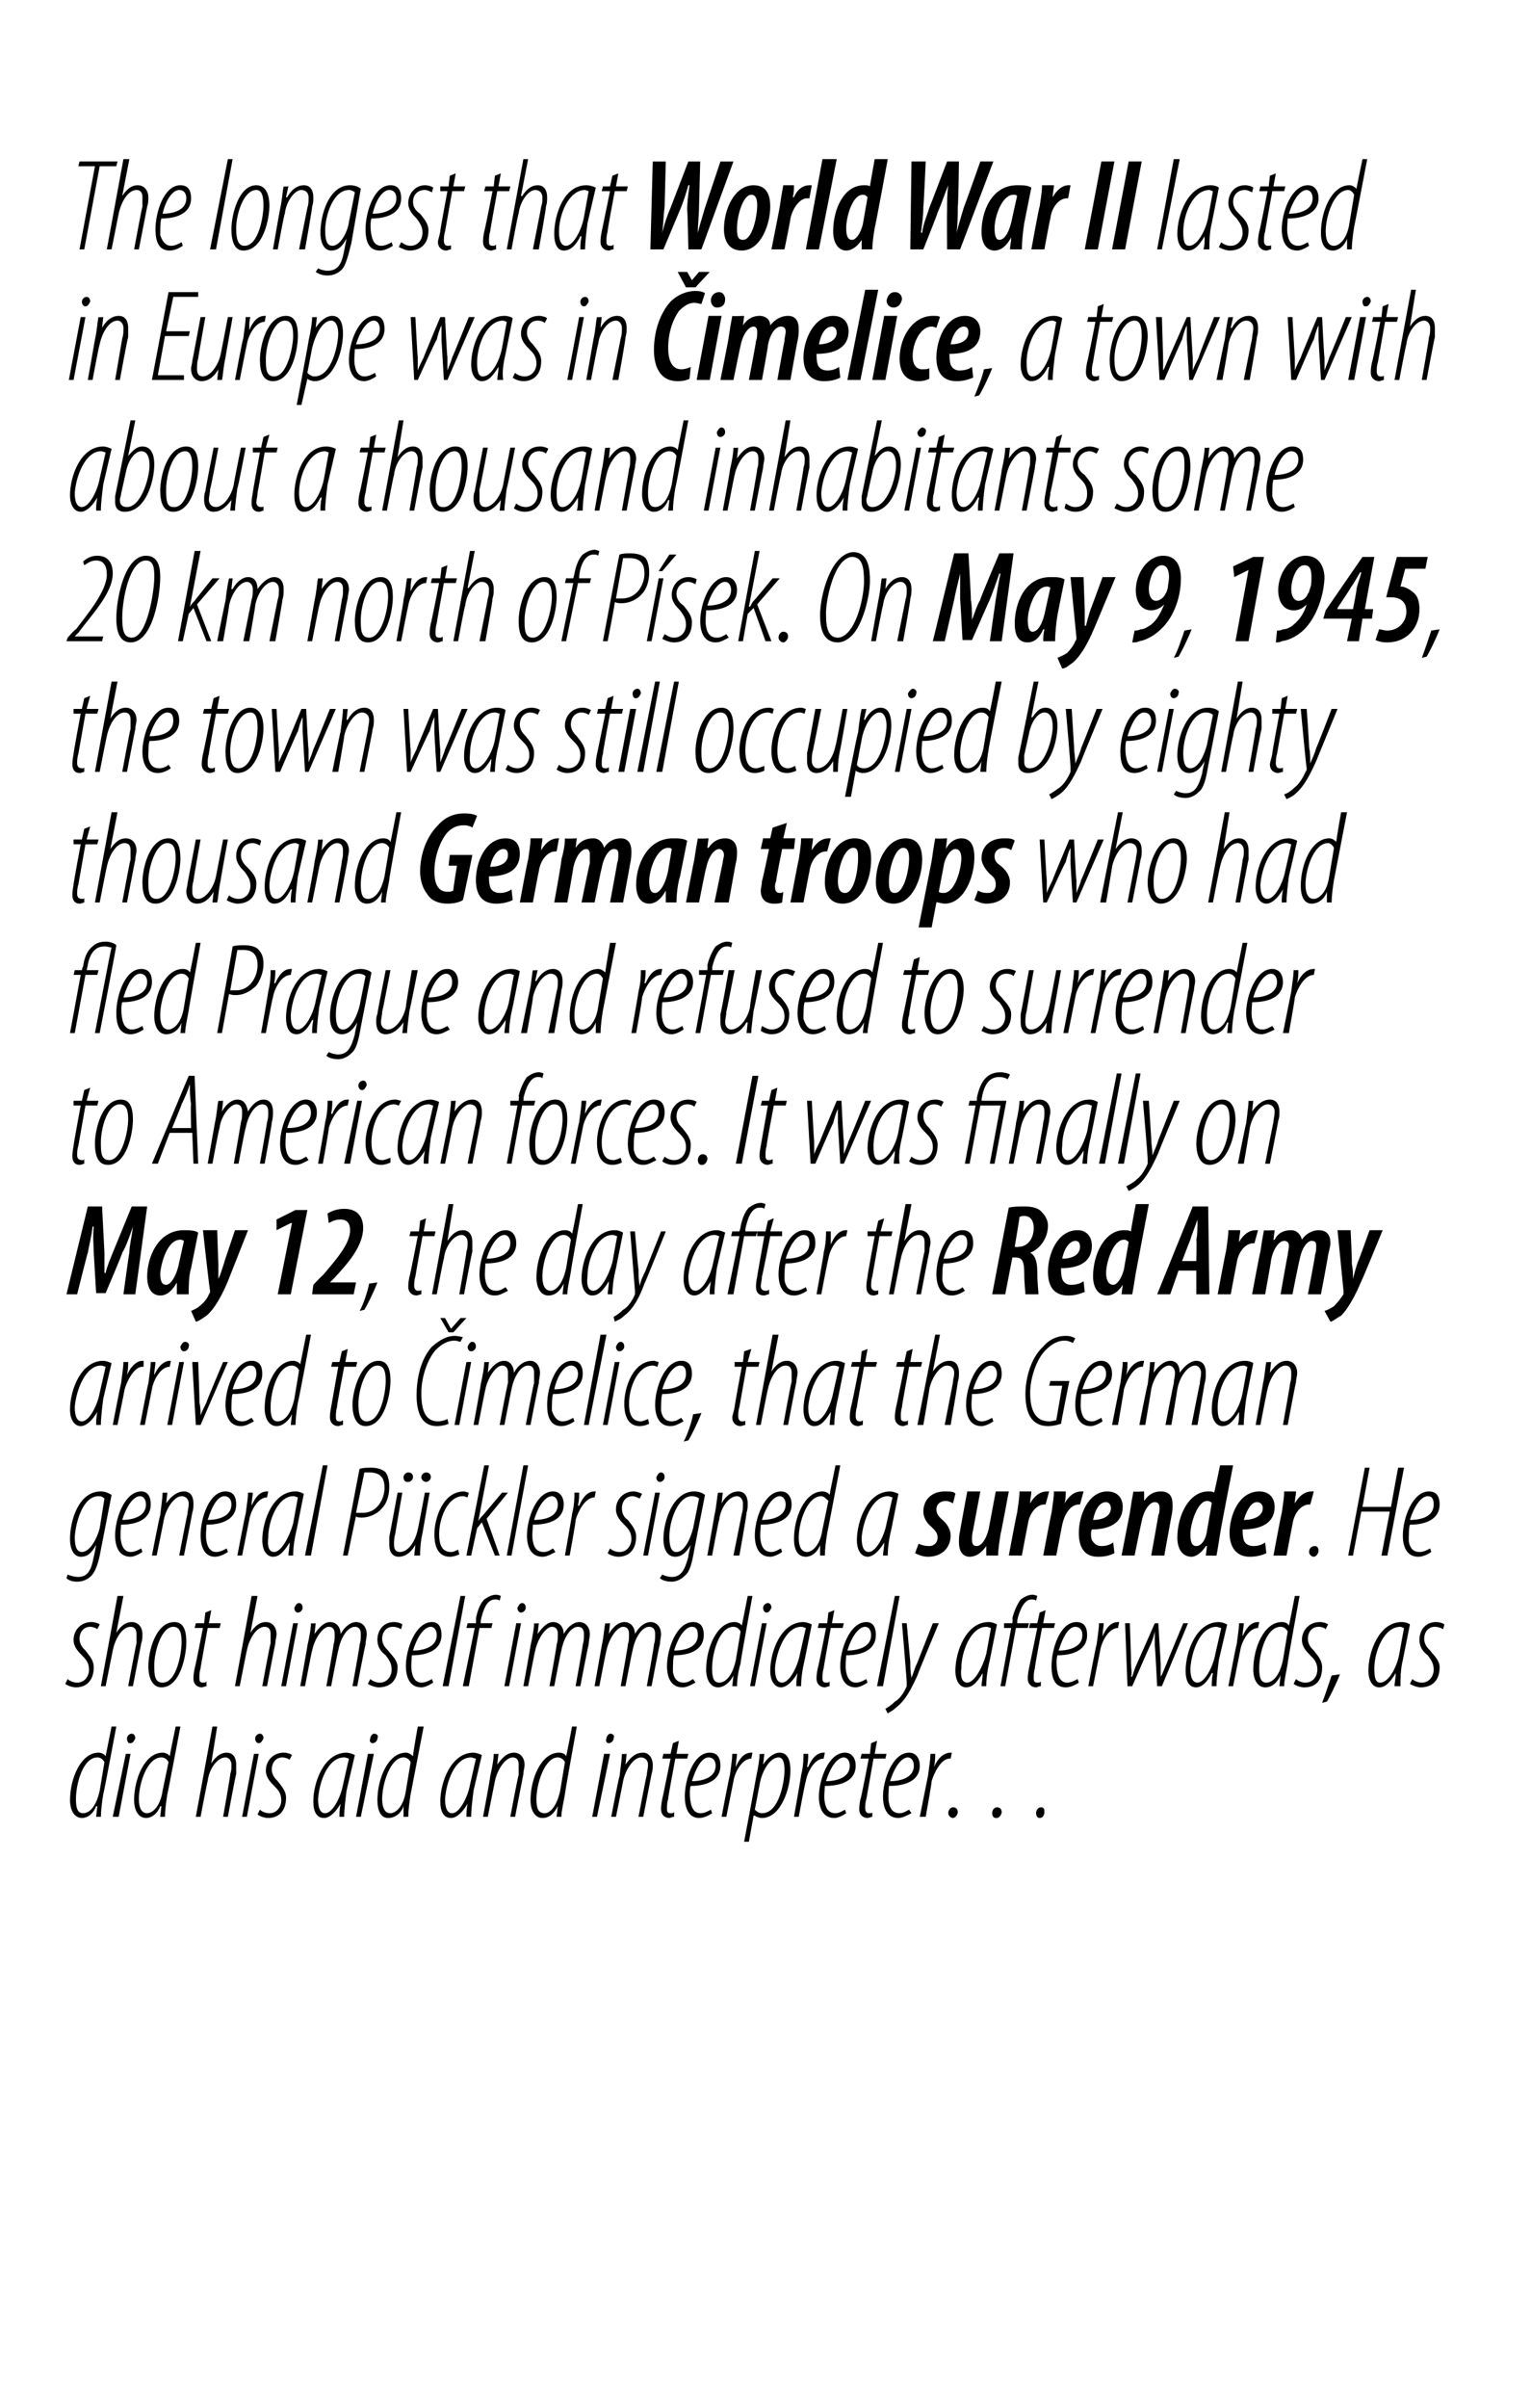 <?xml version="1.0" standalone="no"?><!DOCTYPE svg PUBLIC "-//W3C//DTD SVG 1.1//EN" "http://www.w3.org/Graphics/SVG/1.1/DTD/svg11.dtd"><svg xmlns="http://www.w3.org/2000/svg" version="1.1" width="129px" height="202.8px" viewBox="0 0 129 202.8"><desc>The longest that World War II lasted in Europe was in imelice, a town with about a thousand inhabitants some 20 km n</desc><defs/><g id="Polygon94701"><path d="m9.8 145.4s-1.06 5.68-1.1 5.7c-.1.6-.2 1.4-.2 1.9h-.4l.1-.9s-.06.05-.1 0c-.2.6-.7 1-1.2 1c-.6 0-1-.6-1-1.5c0-1.8.9-4 2.4-4c.2 0 .5.1.6.3l.5-2.5h.4zm-1 3c-.1-.2-.3-.4-.6-.4c-1.2 0-1.8 2.2-1.8 3.5c0 .7.1 1.2.6 1.2c.5 0 1.1-.5 1.4-1.9l.4-2.4zm.7 4.6l1.1-5.3h.4l-1 5.3h-.5zm1.4-6.2c-.1 0-.2-.2-.2-.4c0-.2.2-.4.4-.4c.2 0 .3.2.3.4c-.1.2-.2.4-.4.4h-.1zm4.3-1.4s-1.07 5.68-1.1 5.7c-.1.6-.2 1.4-.2 1.9h-.4l.1-.9s-.07.05-.1 0c-.2.6-.7 1-1.2 1c-.6 0-1-.6-1-1.5c0-1.8.9-4 2.4-4c.2 0 .5.1.6.3c-.01-.03.5-2.5.5-2.5h.4zm-1 3c-.1-.2-.3-.4-.6-.4c-1.2 0-1.9 2.2-1.9 3.5c0 .7.2 1.2.7 1.2c.4 0 1.1-.5 1.3-1.9l.5-2.4zm2.3 4.6l1.4-7.6h.4l-.5 3.1s-.02.02 0 0c.4-.6.8-.9 1.3-.9c.6 0 .8.5.8 1v.8c-.04.03-.7 3.6-.7 3.6h-.4s.64-3.62.6-3.6c.1-.3.1-.4.1-.8c0-.3-.2-.6-.5-.6c-.7 0-1.4 1-1.5 2c-.03-.03-.6 3-.6 3h-.4zm3.9 0l1-5.3h.4l-1 5.3h-.4zm1.4-6.2c-.2 0-.3-.2-.3-.4c0-.2.2-.4.4-.4c.2 0 .3.2.3.4c-.1.2-.2.4-.4.4zm.1 5.6c.1.1.4.3.8.3c.6 0 1-.5 1-1.1c0-.6-.3-.9-.6-1.2c-.3-.3-.7-.7-.7-1.3c0-.8.6-1.5 1.5-1.5c.3 0 .6.1.7.2l-.2.4c-.1-.1-.4-.2-.6-.2c-.6 0-.9.5-.9 1c0 .5.3.8.5 1c.3.4.7.8.7 1.4c0 1.2-.7 1.7-1.5 1.7c-.4 0-.8-.2-.9-.3l.2-.4zm6.7.6c0-.3 0-.6.1-1.1c-.6 1-1.1 1.2-1.4 1.2c-.6 0-.9-.5-.9-1.4c0-1.6.9-4.1 2.8-4.1c.2 0 .5.1.7.2l-.7 3c-.1.8-.2 1.6-.2 2.2h-.4zm.8-4.9c-.1 0-.2-.1-.4-.1c-1.4 0-2.1 2.1-2.2 3.5c0 .8.2 1.2.6 1.2c.6 0 1.3-1.3 1.5-2.4l.5-2.2zm.6 4.9l1-5.3h.5l-1.1 5.3h-.4zm1.4-6.2c-.2 0-.3-.2-.2-.4c0-.2.2-.4.3-.4c.3 0 .4.2.3.4c0 .2-.2.4-.4.4zm4.3-1.4l-1.1 5.7c-.1.6-.2 1.4-.2 1.9h-.4v-.9s0 .05 0 0c-.2.6-.7 1-1.3 1c-.6 0-.9-.6-.9-1.5c0-1.8.9-4 2.4-4c.2 0 .4.1.6.3c-.04-.03.4-2.5.4-2.5h.5zm-1.1 3c-.1-.2-.3-.4-.6-.4c-1.1 0-1.8 2.2-1.8 3.5c0 .7.2 1.2.7 1.2c.4 0 1.1-.5 1.3-1.9l.4-2.4zm4.7 4.6c0-.3 0-.6.1-1.1c-.6 1-1.1 1.2-1.4 1.2c-.6 0-.9-.5-.9-1.4c0-1.6.9-4.1 2.8-4.1c.2 0 .5.1.7.2l-.7 3c-.1.8-.2 1.6-.2 2.2h-.4zm.8-4.9c-.1 0-.3-.1-.4-.1c-1.4 0-2.1 2.1-2.2 3.5c0 .8.2 1.2.6 1.2c.6 0 1.3-1.3 1.5-2.4l.5-2.2zm.6 4.9s.64-3.41.6-3.4c.2-.9.3-1.5.3-1.9c.02.03.4 0 .4 0l-.1.9s.02.05 0 0c.5-.7.9-1 1.4-1c.6 0 .9.5.9 1c0 .3-.1.5-.1.8l-.7 3.6h-.4s.65-3.51.7-3.5v-.9c0-.3-.1-.6-.5-.6c-.6 0-1.3 1-1.5 2l-.6 3h-.4zm7.9-7.6s-1.03 5.68-1 5.7c-.1.6-.3 1.4-.3 1.9h-.4l.1-.9s-.03.05 0 0c-.3.6-.7 1-1.3 1c-.6 0-1-.6-1-1.5c0-1.8.9-4 2.4-4c.3 0 .5.1.6.3c.03-.03.5-2.5.5-2.5h.4zm-1 3c-.1-.2-.3-.4-.6-.4c-1.1 0-1.8 2.2-1.8 3.5c0 .7.1 1.2.7 1.2c.4 0 1-.5 1.3-1.9l.4-2.4zm2.3 4.6l1-5.3h.5l-1.1 5.3h-.4zm1.4-6.2c-.2 0-.3-.2-.2-.4c0-.2.2-.4.3-.4c.3 0 .4.2.3.4c0 .2-.2.4-.4.4zm.2 6.2s.65-3.41.7-3.4c.1-.9.2-1.5.2-1.9c.03.03.4 0 .4 0l-.1.9s.04.05 0 0c.5-.7.9-1 1.5-1c.5 0 .8.5.8 1c0 .3 0 .5-.1.8l-.7 3.6h-.4s.66-3.51.7-3.5c0-.3.1-.5.1-.9c0-.3-.2-.6-.6-.6c-.6 0-1.3 1-1.5 2c.02-.03-.6 3-.6 3h-.4zm5.7-6.4l-.2 1.1h1l-.1.4h-1s-.64 3.39-.6 3.4c-.1.3-.1.6-.1.8c0 .2 0 .4.3.4c.2 0 .2 0 .3-.1v.4c-.2 0-.3.1-.4.1c-.4 0-.7-.3-.7-.7c0-.2 0-.4.1-.9c.01.03.7-3.4.7-3.4h-.7l.1-.4h.6l.2-.9l.5-.2zm2.8 6.1c-.3.2-.7.4-1.1.4c-.9 0-1.2-.9-1.2-1.8c0-1.4.7-3.7 2.1-3.7c.7 0 .9.5.9 1.1c0 1.2-1.1 1.7-2.5 1.7c-.1.2-.1 1 0 1.4c.1.6.4.9.8.9c.4 0 .7-.2.9-.3l.1.3zm.3-4c0-.4-.2-.7-.6-.7c-.5 0-1 .7-1.4 2c.9 0 2-.3 2-1.3zm.5 4.3s.66-3.52.7-3.5c.1-.8.2-1.4.2-1.8h.4c0 .3-.1.6-.1 1.1c.3-.7.7-1.2 1.3-1.2h.1l-.1.5c-.8 0-1.4 1.2-1.5 1.9l-.6 3h-.4zm1.9 2.1s1.02-5.43 1-5.4c.2-.9.3-1.6.3-2c.02.03.4 0 .4 0l-.1.9s.02.04 0 0c.4-.6.9-1 1.4-1c.7 0 .9.7.9 1.5c0 1.5-.8 4-2.4 4c-.2 0-.5-.1-.6-.2h-.1l-.4 2.2h-.4zm.9-2.7c.2.2.4.3.6.3c1.5 0 1.9-2.8 1.9-3.6c0-.6-.1-1.1-.5-1.1c-.7 0-1.4 1.1-1.6 2.3l-.4 2.1zm3.3.6s.62-3.52.6-3.5c.2-.8.2-1.4.2-1.8h.4c0 .3 0 .6-.1 1.1h.1c.3-.7.7-1.2 1.3-1.2h.1l-.1.5c-.8 0-1.4 1.2-1.5 1.9c-.05.02-.6 3-.6 3h-.4zm4.4-.3c-.3.2-.7.4-1 .4c-1 0-1.3-.9-1.3-1.8c0-1.4.8-3.7 2.2-3.7c.6 0 .9.5.9 1.1c0 1.2-1.1 1.7-2.6 1.7c0 .2-.1 1 0 1.4c.1.6.4.9.9.9c.3 0 .6-.2.8-.3l.1.3zm.3-4c0-.4-.2-.7-.5-.7c-.5 0-1.1.7-1.5 2c.9 0 2-.3 2-1.3zm2.3-2.1l-.2 1.1h1l-.1.4h-1l-.6 3.4c-.1.3-.1.6-.1.8c0 .2.1.4.3.4c.2 0 .3 0 .3-.1v.4c-.1 0-.3.1-.4.1c-.4 0-.7-.3-.7-.7c0-.2 0-.4.1-.9c.05.03.7-3.4.7-3.4h-.7l.1-.4h.7l.1-.9l.5-.2zm2.9 6.1c-.4.2-.8.4-1.1.4c-1 0-1.3-.9-1.3-1.8c0-1.4.8-3.7 2.2-3.7c.6 0 .9.5.9 1.1c0 1.2-1.1 1.7-2.6 1.7c0 .2-.1 1 0 1.4c.1.6.4.9.9.9c.3 0 .6-.2.8-.3l.2.3zm.2-4c0-.4-.2-.7-.5-.7c-.5 0-1.1.7-1.5 2c.9 0 2-.3 2-1.3zm.5 4.3l.7-3.5c.1-.8.2-1.4.2-1.8h.4c0 .3 0 .6-.1 1.1c.3-.7.8-1.2 1.4-1.2h.1l-.1.5h-.1c-.7 0-1.3 1.2-1.5 1.9c.03.02-.5 3-.5 3h-.5zm2.8.1c-.2 0-.4-.2-.4-.4c0-.3.2-.5.4-.5c.3 0 .4.2.4.4c0 .2-.2.5-.4.5zm3.6 0c-.2 0-.3-.2-.3-.4c0-.3.2-.5.4-.5c.3 0 .4.2.4.4c0 .2-.2.5-.4.5h-.1zm3.7 0c-.2 0-.3-.2-.3-.4c0-.3.2-.5.4-.5c.3 0 .3.2.3.4c0 .2-.1.5-.4.5z" stroke="none" fill="#000"/></g><g id="Polygon94700"><path d="m5.7 141.4c.1.1.4.3.8.3c.6 0 1-.5 1-1.1c0-.6-.3-.9-.6-1.2c-.3-.3-.7-.7-.7-1.3c0-.8.6-1.5 1.5-1.5c.3 0 .6.1.7.2l-.2.4c-.1-.1-.4-.2-.6-.2c-.6 0-.9.5-.9 1c0 .5.3.8.5 1c.3.4.7.8.7 1.4c0 1.2-.7 1.7-1.5 1.7c-.4 0-.8-.2-.9-.3l.2-.4zm2.8.6l1.4-7.6h.5l-.6 3.1s.02.02 0 0c.4-.6.8-.9 1.3-.9c.6 0 .9.5.9 1c0 .3 0 .5-.1.8l-.7 3.6h-.4s.68-3.62.7-3.6v-.8c0-.3-.1-.6-.5-.6c-.7 0-1.3 1-1.5 2l-.6 3h-.4zm5.1.1c-.7 0-1.1-.7-1.1-1.8c0-1.2.6-3.7 2.2-3.7c.9 0 1 1 1 1.7c0 1.1-.5 3.8-2.1 3.8zm.1-.4c1.2 0 1.6-2.5 1.6-3.4c0-.7-.1-1.3-.7-1.3c-1 0-1.6 2.1-1.6 3.2c0 .8 0 1.5.7 1.5zm4.1-6.1l-.2 1.1h1l-.1.4h-1s-.62 3.39-.6 3.4c-.1.3-.1.6-.1.8c0 .2 0 .4.3.4c.2 0 .2 0 .3-.1v.4c-.1 0-.3.1-.4.1c-.4 0-.7-.3-.7-.7c0-.2 0-.4.1-.9c.03.03.7-3.4.7-3.4h-.7l.1-.4h.7l.1-.9l.5-.2zm2 6.4l1.4-7.6h.5l-.6 3.1s0 .02 0 0c.4-.6.8-.9 1.3-.9c.6 0 .9.5.9 1c0 .3-.1.5-.1.8c-.02.03-.7 3.6-.7 3.6h-.4s.66-3.62.7-3.6v-.8c0-.3-.1-.6-.5-.6c-.7 0-1.3 1-1.5 2c-.01-.03-.6 3-.6 3h-.4zm3.9 0l1-5.3h.4l-1 5.3h-.4zm1.4-6.2c-.2 0-.3-.2-.3-.4c.1-.2.2-.4.4-.4c.2 0 .3.2.3.4c0 .2-.2.4-.4.4zm.2 6.2s.62-3.41.6-3.4c.2-.9.3-1.5.3-1.9c0 .03.4 0 .4 0l-.1.9s0 .05 0 0c.5-.7.9-1 1.3-1c.6 0 .9.5.9 1c.4-.7.9-1 1.3-1c.6 0 .9.5.9 1c0 .3-.1.6-.1.9c-.04.03-.7 3.5-.7 3.5h-.4s.64-3.51.6-3.5c.1-.3.1-.5.1-.9c0-.3-.1-.6-.5-.6c-.6 0-1.2.9-1.4 2c-.02-.03-.6 3-.6 3h-.4s.64-3.51.6-3.5c.1-.3.1-.5.1-.9c0-.3-.1-.6-.5-.6c-.5 0-1.2 1-1.4 2c-.02-.03-.6 3-.6 3h-.4zm5.9-.6c.1.1.4.3.8.3c.6 0 1-.5 1-1.1c0-.6-.3-.9-.5-1.2c-.4-.3-.7-.7-.7-1.3c0-.8.5-1.5 1.4-1.5c.3 0 .6.1.7.2l-.1.4c-.2-.1-.4-.2-.7-.2c-.6 0-.9.5-.9 1c0 .5.3.8.5 1c.3.4.8.8.8 1.4c0 1.2-.7 1.7-1.6 1.7c-.3 0-.8-.2-.9-.3l.2-.4zm5.3.3c-.3.2-.7.4-1 .4c-1 0-1.3-.9-1.3-1.8c0-1.4.8-3.7 2.2-3.7c.6 0 .8.5.8 1.1c0 1.2-1.1 1.7-2.5 1.7c0 .2-.1 1 0 1.4c.1.6.4.9.8.9c.4 0 .7-.2.9-.3l.1.3zm.3-4c0-.4-.2-.7-.5-.7c-.5 0-1.1.7-1.5 2c.9 0 2-.3 2-1.3zm.5 4.3l1.5-7.6h.4l-1.4 7.6h-.5zm1.7 0l1-4.9h-.7l.1-.4h.7s.03-.37 0-.4c.1-.5.3-1.2.7-1.6c.3-.2.6-.4 1-.4c.2 0 .4.1.4.1l-.1.4c-.1-.1-.2-.1-.4-.1c-.7 0-1 .9-1.2 1.8c.03-.05 0 .2 0 .2h1l-.1.4h-1l-.9 4.9h-.5zm3.5 0l1-5.3h.4l-1 5.3h-.4zm1.4-6.2c-.2 0-.3-.2-.3-.4c.1-.2.2-.4.4-.4c.2 0 .3.2.3.4c0 .2-.2.4-.4.4zm.2 6.2s.62-3.41.6-3.4c.2-.9.3-1.5.3-1.9c-.01.03.4 0 .4 0l-.1.9s0 .05 0 0c.5-.7.9-1 1.3-1c.6 0 .9.5.9 1c.4-.7.9-1 1.3-1c.6 0 .9.5.9 1c0 .3-.1.6-.1.9c-.04.03-.7 3.5-.7 3.5h-.4s.64-3.51.6-3.5c.1-.3.1-.5.1-.9c0-.3-.1-.6-.5-.6c-.6 0-1.2.9-1.4 2c-.02-.03-.6 3-.6 3h-.4s.64-3.51.6-3.5c.1-.3.1-.5.1-.9c0-.3-.1-.6-.5-.6c-.5 0-1.2 1-1.4 2c-.02-.03-.6 3-.6 3h-.4zm6 0l.6-3.4c.2-.9.2-1.5.3-1.9c-.01.03.4 0 .4 0l-.1.9s0 .05 0 0c.4-.7.9-1 1.3-1c.6 0 .9.5.9 1c.4-.7.9-1 1.3-1c.6 0 .9.5.9 1c0 .3-.1.6-.1.9c-.05.03-.7 3.5-.7 3.5h-.4s.64-3.51.6-3.5c.1-.3.1-.5.1-.9c0-.3-.1-.6-.5-.6c-.6 0-1.2.9-1.4 2c-.02-.03-.6 3-.6 3h-.4s.64-3.51.6-3.5c.1-.3.1-.5.1-.9c0-.3-.1-.6-.5-.6c-.5 0-1.2 1-1.4 2c-.02-.03-.6 3-.6 3h-.4zm8.5-.3c-.4.2-.7.4-1.1.4c-1 0-1.3-.9-1.3-1.8c0-1.4.8-3.7 2.2-3.7c.7 0 .9.5.9 1.1c0 1.2-1.1 1.7-2.5 1.7c-.1.2-.1 1-.1 1.4c.1.6.4.9.9.9c.4 0 .6-.2.8-.3l.2.3zm.2-4c0-.4-.1-.7-.5-.7c-.5 0-1.1.7-1.5 2c1 0 2-.3 2-1.3zm4.6-3.3s-1.05 5.68-1 5.7c-.2.6-.3 1.4-.3 1.9h-.4l.1-.9s-.04.05 0 0c-.3.6-.8 1-1.3 1c-.6 0-1-.6-1-1.5c0-1.8.9-4 2.4-4c.2 0 .5.1.6.3c.02-.03.5-2.5.5-2.5h.4zm-1 3c-.1-.2-.3-.4-.6-.4c-1.2 0-1.8 2.2-1.8 3.5c0 .7.1 1.2.6 1.2c.5 0 1.1-.5 1.4-1.9l.4-2.4zm.8 4.6l1-5.3h.4l-1 5.3h-.4zm1.4-6.2c-.2 0-.3-.2-.3-.4c0-.2.2-.4.4-.4c.2 0 .3.2.3.4c-.1.2-.2.4-.4.4zm2.5 6.2c0-.3 0-.6.1-1.1c-.6 1-1.1 1.2-1.4 1.2c-.5 0-.9-.5-.9-1.4c0-1.6.9-4.1 2.8-4.1c.2 0 .5.1.7.2l-.6 3c-.2.8-.3 1.6-.3 2.2h-.4zm.8-4.9c-.1 0-.2-.1-.4-.1c-1.3 0-2.1 2.1-2.2 3.5c0 .8.2 1.2.6 1.2c.6 0 1.3-1.3 1.5-2.4l.5-2.2zm2.4-1.5l-.2 1.1h1l-.1.4h-1s-.62 3.39-.6 3.4c-.1.3-.1.6-.1.8c0 .2 0 .4.3.4c.2 0 .2 0 .3-.1v.4c-.1 0-.3.1-.4.1c-.4 0-.7-.3-.7-.7c0-.2 0-.4.1-.9c.03.03.7-3.4.7-3.4h-.7l.1-.4h.7l.1-.9l.5-.2zm2.8 6.1c-.3.2-.7.4-1 .4c-1 0-1.3-.9-1.3-1.8c0-1.4.8-3.7 2.2-3.7c.6 0 .8.5.8 1.1c0 1.2-1.1 1.7-2.5 1.7c0 .2-.1 1 0 1.4c.1.6.4.9.8.9c.4 0 .7-.2.9-.3l.1.3zm.3-4c0-.4-.2-.7-.5-.7c-.5 0-1.1.7-1.5 2c.9 0 2-.3 2-1.3zm.5 4.3l1.5-7.6h.4l-1.4 7.6h-.5zm2.5-5.3s.29 3.24.3 3.2c0 .5 0 .8.1 1.4c.2-.5.3-.9.5-1.3l1.3-3.3h.5s-1.83 4.39-1.8 4.4c-.5 1.1-1 2.1-1.8 2.7c-.3.3-.6.4-.7.5l-.2-.4c.2-.1.5-.3.8-.6c.4-.2.8-.8 1-1.3v-.3c.02-.02-.4-5-.4-5h.4zm6.3 5.3c0-.3.1-.6.1-1.1c-.6 1-1 1.2-1.4 1.2c-.5 0-.9-.5-.9-1.4c0-1.6.9-4.1 2.8-4.1c.3 0 .5.1.7.2l-.6 3c-.2.8-.3 1.6-.3 2.2h-.4zm.8-4.9c-.1 0-.2-.1-.4-.1c-1.3 0-2.1 2.1-2.1 3.5c-.1.8.1 1.2.5 1.2c.6 0 1.3-1.3 1.6-2.4l.4-2.2zm.8 4.9l.9-4.9h-.6v-.4h.7s.05-.37 0-.4c.1-.5.4-1.2.7-1.6c.3-.2.6-.4 1-.4c.2 0 .4.1.4.1l-.1.4c-.1-.1-.2-.1-.4-.1c-.6 0-1 .9-1.2 1.8c.05-.05 0 .2 0 .2h1l-.1.4h-1l-.9 4.9h-.4zm3.8-6.4l-.2 1.1h1l-.1.4h-1s-.65 3.39-.6 3.4c-.1.3-.1.6-.1.8c0 .2 0 .4.3.4c.2 0 .2 0 .3-.1v.4c-.2 0-.3.1-.4.1c-.4 0-.7-.3-.7-.7c0-.2 0-.4.1-.9l.7-3.4h-.7l.1-.4h.6l.2-.9l.5-.2zm2.8 6.1c-.3.2-.7.4-1.1.4c-1 0-1.2-.9-1.2-1.8c0-1.4.7-3.7 2.1-3.7c.7 0 .9.5.9 1.1c0 1.2-1.1 1.7-2.5 1.7c-.1.2-.1 1 0 1.4c.1.6.4.9.8.9c.4 0 .7-.2.9-.3l.1.3zm.3-4c0-.4-.2-.7-.6-.7c-.5 0-1 .7-1.4 2c.9 0 2-.3 2-1.3zm.5 4.3s.66-3.52.7-3.5c.1-.8.2-1.4.2-1.8h.4c0 .3-.1.6-.1 1.1c.3-.7.7-1.2 1.3-1.2h.1l-.1.5c-.8 0-1.4 1.2-1.5 1.9l-.6 3h-.4zm3.5-5.3s.12 3.37.1 3.4c0 .4.1.8 0 1.1h.1c.1-.3.2-.7.4-1.1c.02-.02 1.5-3.4 1.5-3.4h.3l.2 3.4v1.1c.2-.3.3-.7.5-1.1c-.01-.03 1.4-3.4 1.4-3.4h.4l-2.2 5.3h-.4s-.17-3.44-.2-3.4v-1.2c-.1.4-.2.8-.4 1.2c0-.04-1.5 3.4-1.5 3.4h-.4l-.2-5.3h.4zm6.9 5.3c0-.3 0-.6.1-1.1h-.1c-.5 1-1 1.2-1.3 1.2c-.6 0-.9-.5-.9-1.4c0-1.6.9-4.1 2.8-4.1c.2 0 .5.1.7.2l-.7 3c-.1.8-.2 1.6-.2 2.2h-.4zm.8-4.9c-.1 0-.3-.1-.4-.1c-1.4 0-2.1 2.1-2.2 3.5c0 .8.2 1.2.6 1.2c.6 0 1.3-1.3 1.5-2.4l.5-2.2zm.6 4.9s.66-3.52.7-3.5c.1-.8.2-1.4.2-1.8h.4c0 .3-.1.6-.1 1.1c.3-.7.7-1.2 1.3-1.2h.1l-.1.5c-.8 0-1.4 1.2-1.5 1.9l-.6 3h-.4zm6-7.6s-1.04 5.68-1 5.7c-.1.6-.3 1.4-.3 1.9h-.4l.1-.9s-.03.05 0 0c-.3.6-.7 1-1.3 1c-.6 0-1-.6-1-1.5c0-1.8.9-4 2.4-4c.3 0 .5.1.6.3c.03-.03.5-2.5.5-2.5h.4zm-1 3c-.1-.2-.3-.4-.6-.4c-1.2 0-1.8 2.2-1.8 3.5c0 .7.1 1.2.6 1.2c.5 0 1.1-.5 1.4-1.9l.4-2.4zm.7 4c.1.1.4.3.8.3c.6 0 1-.5 1-1.1c0-.6-.3-.9-.6-1.2c-.3-.3-.7-.7-.7-1.3c0-.8.6-1.5 1.5-1.5c.3 0 .6.1.7.2l-.2.4c-.1-.1-.3-.2-.6-.2c-.6 0-.9.5-.9 1c0 .5.3.8.5 1c.3.4.7.8.7 1.4c0 1.2-.6 1.7-1.5 1.7c-.4 0-.8-.2-.9-.3l.2-.4zm2.2 2c.2-.5.6-1.7.8-2.3l.7-.1c-.3.8-.9 2-1.1 2.3l-.4.1zm6.1-1.4c0-.3.1-.6.1-1.1c-.6 1-1 1.2-1.4 1.2c-.5 0-.9-.5-.9-1.4c0-1.6.9-4.1 2.8-4.1c.3 0 .6.1.7.2l-.6 3c-.2.8-.2 1.6-.2 2.2h-.5zm.8-4.9c-.1 0-.2-.1-.3-.1c-1.4 0-2.2 2.1-2.2 3.5c0 .8.1 1.2.5 1.2c.7 0 1.4-1.3 1.6-2.4l.4-2.2zm.7 4.3c.1.1.4.3.8.3c.6 0 1-.5 1-1.1c0-.6-.3-.9-.5-1.2c-.4-.3-.7-.7-.7-1.3c0-.8.5-1.5 1.4-1.5c.3 0 .6.1.7.2l-.1.4c-.2-.1-.4-.2-.7-.2c-.6 0-.9.5-.9 1c0 .5.3.8.5 1c.3.4.8.8.8 1.4c0 1.2-.7 1.7-1.6 1.7c-.3 0-.8-.2-.9-.3l.2-.4z" stroke="none" fill="#000"/></g><g id="Polygon94699"><path d="m5.7 132.6c.2.1.6.2.9.2c.8 0 1.1-.6 1.3-1.7c.03-.04.2-1 .2-1c0 0 .02 0 0 0c-.5.9-.9 1-1.3 1c-.5 0-.9-.5-.9-1.5c0-1.5.7-4 2.6-4c.3 0 .6.1.9.3l-.9 4.6c-.2 1.2-.5 1.9-.8 2.2c-.3.3-.7.5-1.2.5c-.4 0-.7-.1-.9-.3l.1-.3zm3.1-6.4c-.1-.1-.2-.2-.5-.2c-1.3 0-1.9 2.1-2 3.4c0 .7.1 1.3.6 1.3c.7 0 1.3-1.2 1.5-2l.4-2.5zm3.2 4.5c-.3.2-.7.4-1 .4c-1 0-1.3-.9-1.3-1.8c0-1.4.8-3.7 2.2-3.7c.6 0 .8.5.8 1.1c0 1.2-1.1 1.7-2.5 1.7c0 .2-.1 1 0 1.4c.1.6.4.9.8.9c.4 0 .7-.2.9-.3l.1.3zm.3-4c0-.4-.2-.7-.5-.7c-.5 0-1.1.7-1.5 2c.9 0 2-.3 2-1.3zm.5 4.3s.66-3.41.7-3.4c.1-.9.2-1.5.2-1.9c.03.03.4 0 .4 0l-.1.9s.04.05 0 0c.5-.7 1-1 1.5-1c.6 0 .8.5.8 1c0 .3 0 .5-.1.8c.01.02-.7 3.6-.7 3.6h-.4s.67-3.51.7-3.5c0-.3.1-.5.1-.9c0-.3-.2-.6-.6-.6c-.6 0-1.3 1-1.5 2c.02-.03-.6 3-.6 3h-.4zm6.4-.3c-.3.2-.7.4-1.1.4c-.9 0-1.2-.9-1.2-1.8c0-1.4.7-3.7 2.1-3.7c.7 0 .9.5.9 1.1c0 1.2-1.1 1.7-2.5 1.7c0 .2-.1 1 0 1.4c.1.6.4.9.8.9c.4 0 .7-.2.9-.3l.1.3zm.3-4c0-.4-.2-.7-.6-.7c-.5 0-1 .7-1.4 2c.9 0 2-.3 2-1.3zm.5 4.3s.66-3.52.7-3.5c.1-.8.2-1.4.2-1.8h.4c0 .3-.1.6-.1 1.1c.3-.7.7-1.2 1.3-1.2h.1l-.1.5c-.8 0-1.4 1.2-1.5 1.9l-.6 3h-.4zm4.3 0c0-.3.1-.6.1-1.1c-.6 1-1 1.2-1.4 1.2c-.5 0-.9-.5-.9-1.4c0-1.6.9-4.1 2.8-4.1c.3 0 .5.1.7.2l-.6 3c-.2.8-.3 1.6-.3 2.2h-.4zm.8-4.9c-.1 0-.2-.1-.4-.1c-1.3 0-2.1 2.1-2.1 3.5c-.1.8.1 1.2.5 1.2c.6 0 1.3-1.3 1.6-2.4l.4-2.2zm.6 4.9l1.5-7.6h.4l-1.4 7.6h-.5zm4.6-7.3c.3-.1.6-.1 1-.1c.4 0 .9.1 1.2.4c.2.3.3.7.3 1.2c0 .7-.2 1.4-.6 1.8c-.4.5-1.1.8-1.7.8c-.2 0-.4 0-.5-.1c-.04.05-.7 3.3-.7 3.3h-.4s1.39-7.34 1.4-7.3zm-.3 3.7h.6c1.2 0 1.8-1.2 1.8-2.1c0-.8-.3-1.3-1.3-1.3h-.4l-.7 3.4zm6.2-1.7l-.6 3.4c-.2.9-.2 1.5-.2 1.9h-.5l.1-.9s.01 0 0 0c-.4.7-.9 1-1.4 1c-.6 0-.8-.5-.8-1v-.7c.02.02.7-3.7.7-3.7h.4s-.62 3.55-.6 3.5c-.1.3-.1.6-.1.9c0 .3.1.6.5.6c.7 0 1.3-.9 1.5-1.9c.03-.04.6-3.1.6-3.1h.4zm-1.9-.9c-.2 0-.3-.2-.3-.4c0-.2.2-.4.4-.4c.3 0 .4.2.4.4c0 .2-.2.4-.4.4h-.1zm1.6 0c-.2 0-.4-.2-.4-.4c0-.2.2-.4.4-.4c.3 0 .4.2.4.4c0 .2-.2.4-.4.4zm2.8 6.1c-.2.1-.5.2-.8.2c-1 0-1.3-.9-1.3-1.9c0-1.3.7-3.6 2.5-3.6c.1 0 .3.1.4.1l-.1.4c-.1 0-.2-.1-.4-.1c-1.3 0-2 1.9-2 3.2c0 .8.2 1.5 1 1.5c.2 0 .4-.1.6-.2l.1.4zm.6.1l1.5-7.6h.4l-.9 4.7s.03-.04 0 0c.1-.2.3-.4.4-.5l1.6-1.9h.5l-1.8 2.2l1.1 3.1h-.4l-1.1-2.8l-.4.5l-.5 2.3h-.4zm3.4 0l1.4-7.6h.4l-1.4 7.6h-.4zm4.1-.3c-.4.2-.7.4-1.1.4c-1 0-1.3-.9-1.3-1.8c0-1.4.8-3.7 2.2-3.7c.6 0 .9.5.9 1.1c0 1.2-1.1 1.7-2.6 1.7c0 .2-.1 1 0 1.4c.1.6.4.9.9.9c.4 0 .6-.2.8-.3l.2.3zm.2-4c0-.4-.2-.7-.5-.7c-.5 0-1.1.7-1.5 2c1 0 2-.3 2-1.3zm.6 4.3s.62-3.52.6-3.5c.2-.8.2-1.4.2-1.8h.4c0 .3 0 .6-.1 1.1h.1c.3-.7.7-1.2 1.3-1.2h.1l-.1.5c-.8 0-1.4 1.2-1.6 1.9c.05.02-.5 3-.5 3h-.4zm3.8-.6c.1.1.4.3.8.3c.6 0 1-.5 1-1.1c0-.6-.3-.9-.6-1.2c-.3-.3-.7-.7-.7-1.3c0-.8.6-1.5 1.5-1.5c.2 0 .5.1.7.2l-.2.4c-.2-.1-.4-.2-.6-.2c-.6 0-.9.5-.9 1c0 .5.2.8.5 1c.3.4.7.8.7 1.4c0 1.2-.7 1.7-1.5 1.7c-.4 0-.8-.2-.9-.3l.2-.4zm2.8.6l1-5.3h.4l-1 5.3h-.4zm1.4-6.2c-.2 0-.3-.2-.3-.4c.1-.2.2-.4.4-.4c.2 0 .3.2.3.4c0 .2-.2.4-.4.4zm.2 7.8c.2.1.5.2.8.2c.8 0 1.1-.6 1.4-1.7c-.03-.04.2-1 .2-1c0 0-.04 0 0 0c-.5.9-1 1-1.3 1c-.6 0-1-.5-1-1.5c0-1.5.8-4 2.6-4c.3 0 .7.1.9.3l-.9 4.6c-.2 1.2-.4 1.9-.8 2.2c-.3.3-.7.5-1.1.5c-.4 0-.8-.1-1-.3l.2-.3zm3.1-6.4c-.1-.1-.3-.2-.6-.2c-1.2 0-1.9 2.1-1.9 3.4c0 .7.1 1.3.6 1.3c.7 0 1.2-1.2 1.4-2l.5-2.5zm.7 4.8l.6-3.4c.2-.9.2-1.5.3-1.9c-.03.03.4 0 .4 0l-.1.9s-.02.05 0 0c.4-.7.9-1 1.4-1c.6 0 .8.5.8 1c0 .3 0 .5-.1.8c.04.02-.6 3.6-.6 3.6h-.5l.7-3.5c.1-.3.1-.5.1-.9c0-.3-.2-.6-.5-.6c-.7 0-1.4 1-1.5 2c-.04-.03-.6 3-.6 3h-.4zm6.3-.3c-.3.2-.7.4-1 .4c-1 0-1.3-.9-1.3-1.8c0-1.4.8-3.7 2.2-3.7c.6 0 .9.5.9 1.1c0 1.2-1.1 1.7-2.6 1.7c0 .2-.1 1 0 1.4c.1.6.4.9.9.9c.3 0 .6-.2.8-.3l.1.3zm.3-4c0-.4-.2-.7-.5-.7c-.5 0-1.1.7-1.5 2c.9 0 2-.3 2-1.3zm4.6-3.3s-1.08 5.68-1.1 5.7c-.1.6-.2 1.4-.2 1.9h-.4v-.9s.03.05 0 0c-.2.6-.7 1-1.2 1c-.7 0-1-.6-1-1.5c0-1.8.9-4 2.4-4c.2 0 .5.1.6.3c-.01-.03.5-2.5.5-2.5h.4zm-1 3c-.2-.2-.4-.4-.6-.4c-1.2 0-1.9 2.2-1.9 3.5c0 .7.2 1.2.7 1.2c.4 0 1.1-.5 1.3-1.9l.5-2.4zm4.6 4.6c0-.3.1-.6.1-1.1c-.6 1-1.1 1.2-1.4 1.2c-.5 0-.9-.5-.9-1.4c0-1.6.9-4.1 2.8-4.1c.2 0 .5.1.7.2l-.6 3c-.2.8-.3 1.6-.3 2.2h-.4zm.8-4.9c-.1 0-.2-.1-.4-.1c-1.3 0-2.1 2.1-2.2 3.5c0 .8.2 1.2.6 1.2c.6 0 1.3-1.3 1.5-2.4l.5-2.2zm2.2 3.9c.2.1.5.2.9.2c.4 0 .7-.3.7-.7c0-.4-.2-.6-.5-.9c-.5-.4-.7-.9-.7-1.3c0-1 .7-1.7 1.8-1.7c.4 0 .8 0 .9.2l-.2.8c-.2-.1-.4-.2-.6-.2c-.5 0-.8.3-.8.7c0 .4.2.6.4.8c.5.4.8.9.8 1.4c0 1.1-.8 1.8-1.9 1.8c-.5 0-.9-.2-1.1-.3l.3-.8zm7.6-4.4s-.67 3.62-.7 3.6c-.1.7-.2 1.3-.2 1.8h-1v-.8s.03.03 0 0c-.4.6-.9.9-1.4.9c-.6 0-.9-.5-.9-1.2c0-.3 0-.6.1-1c-.02.03.6-3.3.6-3.3h1.1l-.6 3.2c-.1.4-.1.6-.1.9c0 .3.1.5.4.5c.4 0 .8-.6 1-1.4l.6-3.2h1.1zm0 5.4s.67-3.61.7-3.6c.1-.7.2-1.3.2-1.8h1c0 .3-.1.6-.1 1c.4-.7.9-1 1.4-1h.2l-.3 1.1h-.1c-.7 0-1.3.8-1.4 1.7c-.01-.02-.5 2.6-.5 2.6H85zm2.9 0s.68-3.61.7-3.6c.1-.7.2-1.3.2-1.8h1c0 .3 0 .6-.1 1c.4-.7.9-1 1.4-1h.2l-.3 1.1h-.1c-.7 0-1.2.8-1.4 1.7L89 131h-1.1zm6-.2c-.4.2-.8.3-1.4.3c-1.2 0-1.6-.9-1.6-2c0-1.5.8-3.5 2.4-3.5c.9 0 1.3.6 1.3 1.3c0 1.4-1.2 1.9-2.6 1.9c-.1.2-.1.6 0 .9c.2.3.4.5.8.5c.4 0 .7-.1 1-.3l.1.9zm-.3-3.8c0-.3-.2-.5-.4-.5c-.5 0-.9.5-1.1 1.5c.8 0 1.5-.3 1.5-1zm.9 4l.7-3.6c.1-.7.2-1.3.3-1.8c-.02.05.9 0 .9 0v.8s-.01.01 0 0c.4-.6.9-.8 1.4-.8c.8 0 1 .5 1 1.1c0 .3 0 .6-.1 1l-.6 3.3H97s.61-3.39.6-3.4c.1-.2.1-.4.1-.6c0-.3-.1-.5-.4-.5c-.4 0-.9.6-1.1 1.6c-.02.01-.6 2.9-.6 2.9h-1.1zm9.4-7.6s-1.13 5.79-1.1 5.8c-.1.6-.2 1.3-.3 1.8c.02.01-.9 0-.9 0l.1-.8h-.1c-.3.5-.8.9-1.2.9c-.8 0-1.2-.7-1.2-1.6c0-1.9 1-3.9 2.6-3.9c.2 0 .4 0 .5.1c.02.02.5-2.3.5-2.3h1.1zm-1.8 3.2c0-.1-.2-.2-.4-.2c-.8 0-1.4 1.9-1.4 2.8c0 .6.1 1 .5 1c.4 0 .8-.5.9-1.3l.4-2.3zm4.6 4.2c-.4.2-.9.3-1.4.3c-1.2 0-1.7-.9-1.7-2c0-1.5.8-3.5 2.5-3.5c.9 0 1.3.6 1.3 1.3c0 1.4-1.2 1.9-2.7 1.9c0 .2 0 .6.1.9c.1.3.4.5.8.5c.4 0 .7-.1 1-.3l.1.9zm-.3-3.8c0-.3-.2-.5-.5-.5c-.4 0-.8.5-1.1 1.5c.8 0 1.6-.3 1.6-1zm.9 4s.67-3.61.7-3.6c.1-.7.2-1.3.2-1.8h1c0 .3-.1.6-.1 1c.4-.7.9-1 1.4-1h.2l-.3 1.1h-.1c-.7 0-1.3.8-1.4 1.7c-.01-.02-.5 2.6-.5 2.6h-1.1zm3.4.1c-.2 0-.4-.2-.4-.4c0-.3.2-.5.5-.5c.2 0 .3.2.3.4c0 .2-.2.5-.4.5zm4.7-7.5l-.6 3.3h2.4l.6-3.3h.5l-1.4 7.4h-.5l.7-3.7h-2.4l-.7 3.7h-.4l1.4-7.4h.4zm5.2 7.1c-.3.2-.7.4-1.1.4c-1 0-1.3-.9-1.3-1.8c0-1.4.8-3.7 2.2-3.7c.7 0 .9.5.9 1.1c0 1.2-1.1 1.7-2.5 1.7c-.1.2-.1 1-.1 1.4c.1.6.4.9.9.9c.4 0 .7-.2.9-.3l.1.3zm.2-4c0-.4-.1-.7-.5-.7c-.5 0-1.1.7-1.5 2c1 0 2-.3 2-1.3z" stroke="none" fill="#000"/></g><g id="Polygon94698"><path d="m8.1 120c0-.3 0-.6.1-1.1c-.6 1-1.1 1.2-1.4 1.2c-.5 0-.9-.5-.9-1.4c0-1.6.9-4.1 2.8-4.1c.2 0 .5.1.7.2l-.7 3c-.1.8-.2 1.6-.2 2.2h-.4zm.8-4.9c-.1 0-.2-.1-.4-.1c-1.3 0-2.1 2.1-2.2 3.5c0 .8.2 1.2.6 1.2c.6 0 1.3-1.3 1.5-2.4l.5-2.2zm.6 4.9s.68-3.52.7-3.5c.1-.8.2-1.4.2-1.8h.4c0 .3 0 .6-.1 1.1c.3-.7.8-1.2 1.3-1.2h.1v.5h-.1c-.7 0-1.3 1.2-1.5 1.9c.01.02-.6 3-.6 3h-.4zm2.3 0s.67-3.52.7-3.5c.1-.8.2-1.4.2-1.8h.4c0 .3-.1.6-.1 1.1c.3-.7.8-1.2 1.3-1.2h.1l-.1.5c-.8 0-1.4 1.2-1.5 1.9l-.6 3h-.4zm2.3 0l1-5.3h.4l-1 5.3h-.4zm1.4-6.2c-.2 0-.3-.2-.3-.4c.1-.2.2-.4.4-.4c.2 0 .4.2.3.4c0 .2-.2.4-.4.4zm1.2.9s.13 3.37.1 3.4c.1.4.1.8.1 1.1c.1-.3.3-.7.5-1.1c-.03-.04 1.4-3.4 1.4-3.4h.4l-2.3 5.3h-.4l-.3-5.3h.5zm4.7 5c-.4.2-.7.4-1.1.4c-1 0-1.3-.9-1.3-1.8c0-1.4.8-3.7 2.2-3.7c.7 0 .9.5.9 1.1c0 1.2-1.1 1.7-2.5 1.7c-.1.2-.1 1-.1 1.4c.1.6.4.9.9.9c.4 0 .6-.2.8-.3l.2.3zm.2-4c0-.4-.1-.7-.5-.7c-.5 0-1.1.7-1.5 2c1 0 2-.3 2-1.3zm4.6-3.3s-1.05 5.68-1.1 5.7c-.1.6-.2 1.4-.2 1.9h-.4l.1-.9s-.04.05 0 0c-.3.6-.8 1-1.3 1c-.6 0-1-.6-1-1.5c0-1.8.9-4 2.4-4c.2 0 .5.1.6.3l.5-2.5h.4zm-1 3c-.1-.2-.3-.4-.6-.4c-1.2 0-1.8 2.2-1.8 3.5c0 .7.1 1.2.6 1.2c.5 0 1.1-.5 1.4-1.9l.4-2.4zm4.1-1.8l-.2 1.1h1l-.1.4h-1s-.65 3.39-.6 3.4c-.1.3-.1.6-.1.8c0 .2 0 .4.3.4c.1 0 .2 0 .3-.1v.4c-.2 0-.3.1-.4.1c-.4 0-.7-.3-.7-.7c0-.2 0-.4.1-.9l.6-3.4h-.6l.1-.4h.6l.2-.9l.5-.2zm1.5 6.5c-.7 0-1.1-.7-1.1-1.8c0-1.2.7-3.7 2.2-3.7c.9 0 1 1 1 1.7c0 1.1-.5 3.8-2.1 3.8zm.1-.4c1.2 0 1.6-2.5 1.6-3.4c0-.7-.1-1.3-.7-1.3c-1 0-1.6 2.1-1.6 3.2c0 .8.1 1.5.7 1.5zm6.9.2c-.2.1-.6.2-1 .2c-1.3 0-1.7-1.2-1.7-2.6c0-1.3.3-3 1.3-4.1c.7-.6 1.3-.9 1.9-.9c.3 0 .6.1.7.1l-.2.4c-.1 0-.3-.1-.5-.1c-.6 0-1.1.3-1.6.8c-.7.8-1.2 2.3-1.2 3.6c0 1.4.3 2.4 1.4 2.4c.3 0 .6-.1.8-.2l.1.4zm0-7.7l-.7-1.2h.4l.5.9l.8-.9h.5l-1.1 1.2h-.4zm.5 7.8l1-5.3h.4l-1 5.3h-.4zm1.4-6.2c-.2 0-.3-.2-.3-.4c.1-.2.2-.4.4-.4c.2 0 .3.2.3.4c0 .2-.2.4-.4.4zm.2 6.2s.63-3.41.6-3.4c.2-.9.3-1.5.3-1.9c0 .03.4 0 .4 0l-.1.9s.01.05 0 0c.5-.7.9-1 1.4-1c.5 0 .8.5.8 1c.4-.7.9-1 1.4-1c.5 0 .8.5.8 1c0 .3-.1.6-.1.9c-.03.03-.7 3.5-.7 3.5h-.4s.65-3.51.7-3.5v-.9c0-.3-.1-.6-.5-.6c-.6 0-1.2.9-1.4 2c-.01-.03-.6 3-.6 3h-.4s.65-3.51.7-3.5v-.9c0-.3-.1-.6-.5-.6c-.5 0-1.2 1-1.4 2c-.01-.03-.6 3-.6 3h-.4zm8.5-.3c-.3.2-.7.4-1.1.4c-1 0-1.2-.9-1.2-1.8c0-1.4.7-3.7 2.1-3.7c.7 0 .9.5.9 1.1c0 1.2-1.1 1.7-2.5 1.7c-.1.2-.1 1-.1 1.4c.2.6.5.9.9.9c.4 0 .7-.2.9-.3l.1.3zm.3-4c0-.4-.2-.7-.6-.7c-.5 0-1.1.7-1.4 2c.9 0 2-.3 2-1.3zm.5 4.3l1.4-7.6h.5l-1.5 7.6h-.4zm1.6 0l1-5.3h.4l-1 5.3h-.4zm1.4-6.2c-.2 0-.3-.2-.3-.4c.1-.2.2-.4.4-.4c.2 0 .3.2.3.4c0 .2-.2.4-.4.4zm2.5 6.1c-.2.1-.5.2-.8.2c-1 0-1.3-.9-1.3-1.9c0-1.3.7-3.6 2.5-3.6c.1 0 .3.1.4.1l-.1.4c-.1 0-.2-.1-.4-.1c-1.3 0-2 1.9-2 3.2c0 .8.2 1.5 1 1.5c.1 0 .4-.1.6-.2l.1.4zm2.9-.2c-.4.2-.7.4-1.1.4c-1 0-1.3-.9-1.3-1.8c0-1.4.8-3.7 2.2-3.7c.7 0 .9.5.9 1.1c0 1.2-1.1 1.7-2.5 1.7c-.1.2-.1 1-.1 1.4c.1.6.4.9.9.9c.4 0 .6-.2.8-.3l.2.3zm.2-4c0-.4-.1-.7-.5-.7c-.5 0-1.1.7-1.5 2c1 0 2-.3 2-1.3zm-.2 5.7c.3-.5.7-1.7.8-2.3l.7-.1c-.3.8-.9 2-1.1 2.3l-.4.1zm5.7-7.8l-.3 1.1h1l-.1.4h-1l-.6 3.4c-.1.3-.1.6-.1.8c0 .2.1.4.3.4c.2 0 .3 0 .3-.1v.4c-.1 0-.3.1-.4.1c-.4 0-.7-.3-.7-.7c0-.2.1-.4.2-.9c-.04.03.6-3.4.6-3.4h-.6v-.4h.7l.1-.9l.6-.2zm.4 6.4l1.4-7.6h.5l-.6 3.1s-.01.02 0 0c.4-.6.8-.9 1.3-.9c.6 0 .9.5.9 1c0 .3-.1.5-.1.8c-.03.03-.7 3.6-.7 3.6h-.4s.65-3.62.7-3.6v-.8c0-.3-.1-.6-.5-.6c-.7 0-1.3 1-1.5 2c-.02-.03-.6 3-.6 3h-.4zm6.2 0c0-.3.1-.6.1-1.1c-.6 1-1 1.2-1.4 1.2c-.5 0-.9-.5-.9-1.4c0-1.6.9-4.1 2.8-4.1c.2 0 .5.1.7.2l-.6 3c-.2.8-.3 1.6-.3 2.2h-.4zm.8-4.9c-.1 0-.2-.1-.4-.1c-1.3 0-2.1 2.1-2.2 3.5c0 .8.2 1.2.6 1.2c.6 0 1.3-1.3 1.5-2.4l.5-2.2zm2.4-1.5l-.2 1.1h1l-.1.4h-1s-.62 3.39-.6 3.4c-.1.3-.1.6-.1.8c0 .2.1.4.3.4c.2 0 .2 0 .3-.1v.4c-.1 0-.3.1-.4.1c-.4 0-.7-.3-.7-.7c0-.2 0-.4.1-.9c.03.03.7-3.4.7-3.4h-.7l.1-.4h.7l.1-.9l.5-.2zm3.8 0l-.2 1.1h1l-.1.4h-1s-.64 3.39-.6 3.4c-.1.3-.1.6-.1.8c0 .2 0 .4.3.4c.2 0 .2 0 .3-.1v.4c-.2 0-.3.1-.4.1c-.4 0-.7-.3-.7-.7c0-.2 0-.4.1-.9c.01.03.7-3.4.7-3.4h-.7l.1-.4h.6l.2-.9l.5-.2zm.4 6.4l1.5-7.6h.4l-.6 3.1s.04.02 0 0c.4-.6.9-.9 1.4-.9c.6 0 .8.5.8 1c0 .3 0 .5-.1.8c.02.03-.6 3.6-.6 3.6h-.5l.7-3.6c0-.3.1-.4.1-.8c0-.3-.2-.6-.6-.6c-.6 0-1.3 1-1.5 2c.03-.03-.5 3-.5 3h-.5zm6.4-.3c-.3.2-.7.4-1 .4c-1 0-1.3-.9-1.3-1.8c0-1.4.8-3.7 2.1-3.7c.7 0 .9.5.9 1.1c0 1.2-1.1 1.7-2.5 1.7c0 .2-.1 1 0 1.4c.1.6.4.9.8.9c.4 0 .7-.2.9-.3l.1.3zm.3-4c0-.4-.2-.7-.5-.7c-.5 0-1.1.7-1.5 2c.9 0 2-.3 2-1.3zm5.4 4.2c-.3.1-.7.2-1.1.2c-.7 0-1.2-.3-1.5-.8c-.3-.5-.4-1.2-.4-1.9c0-1.2.4-3 1.5-4c.6-.7 1.3-.9 1.9-.9c.4 0 .6.1.8.2l-.2.4c-.2-.1-.4-.2-.7-.2c-.5 0-1 .2-1.6.8c-.8.8-1.3 2.4-1.3 3.6c0 1.4.4 2.4 1.6 2.4c.3 0 .5-.1.6-.1l.5-2.9h-1.1l.1-.4h1.6s-.71 3.55-.7 3.6zm3.5-.2c-.3.2-.7.4-1 .4c-1 0-1.3-.9-1.3-1.8c0-1.4.8-3.7 2.2-3.7c.6 0 .9.5.9 1.1c0 1.2-1.2 1.7-2.6 1.7c0 .2-.1 1 0 1.4c.1.6.4.9.9.9c.3 0 .6-.2.8-.3l.1.3zm.3-4c0-.4-.2-.7-.5-.7c-.5 0-1.1.7-1.5 2c.9 0 2-.3 2-1.3zm.5 4.3s.69-3.52.7-3.5c.1-.8.2-1.4.2-1.8h.4c0 .3 0 .6-.1 1.1c.3-.7.8-1.2 1.4-1.2h.1l-.1.5h-.1c-.7 0-1.3 1.2-1.5 1.9c.02.02-.5 3-.5 3h-.5zm2.3 0s.66-3.41.7-3.4c.1-.9.2-1.5.2-1.9c.04.03.4 0 .4 0l-.1.9s.04.05 0 0c.5-.7 1-1 1.4-1c.6 0 .8.5.8 1c.5-.7 1-1 1.4-1c.6 0 .8.5.8 1c0 .3 0 .6-.1.9l-.6 3.5h-.5s.68-3.51.7-3.5c0-.3.1-.5.1-.9c0-.3-.2-.6-.5-.6c-.6 0-1.3.9-1.5 2c.02-.03-.5 3-.5 3h-.5s.68-3.51.7-3.5c0-.3.1-.5.1-.9c0-.3-.2-.6-.5-.6c-.6 0-1.3 1-1.5 2c.02-.03-.5 3-.5 3h-.5zm8.3 0c.1-.3.1-.6.1-1.1c-.6 1-1 1.2-1.4 1.2c-.5 0-.9-.5-.9-1.4c0-1.6.9-4.1 2.8-4.1c.3 0 .6.1.7.2l-.6 3c-.1.8-.2 1.6-.2 2.2h-.5zm.8-4.9c-.1 0-.2-.1-.3-.1c-1.4 0-2.2 2.1-2.2 3.5c0 .8.1 1.2.5 1.2c.7 0 1.4-1.3 1.6-2.4l.4-2.2zm.7 4.9s.62-3.41.6-3.4c.2-.9.2-1.5.3-1.9c-.01.03.4 0 .4 0l-.1.9s0 .05 0 0c.5-.7.9-1 1.4-1c.6 0 .9.5.9 1c0 .3-.1.5-.1.8c-.03.02-.7 3.6-.7 3.6h-.4s.63-3.51.6-3.5c.1-.3.1-.5.1-.9c0-.3-.1-.6-.5-.6c-.6 0-1.3 1-1.5 2c-.02-.03-.6 3-.6 3h-.4z" stroke="none" fill="#000"/></g><g id="Polygon94697"><path d="m10.4 109s.47-3.49.5-3.5c0-.6.2-1.3.3-2.2c-.3.9-.6 1.7-.9 2.2c.04.03-1.4 3.4-1.4 3.4h-.8l-.2-3.4c0-.6-.1-1.3 0-2.2h-.1c-.1.9-.3 1.6-.4 2.2c-.03.01-.9 3.5-.9 3.5h-.9l1.8-7.4h1.2l.2 3.9v1.7h.1c.1-.5.4-1.2.6-1.7l1.6-3.9h1.3l-1 7.4h-1zm4.5 0v-1c-.5.9-1 1.1-1.4 1.1c-.7 0-1.1-.6-1.1-1.6c0-1.6.9-3.9 3.1-3.9c.4 0 .9 0 1.2.2l-.6 3c-.2.6-.2 1.6-.2 2.2h-1zm.6-4.5c-.2-.1-.2-.1-.3-.1c-1.1 0-1.6 1.9-1.7 2.8c0 .6.1 1 .5 1c.4 0 .9-.8 1.1-1.9l.4-1.8zm2.8-.9s.09 2.81.1 2.8v1.3c.2-.4.3-.8.5-1.4c-.03.04.9-2.7.9-2.7h1.1l-1.7 4.3c-.5 1.2-1.1 2.3-1.8 2.9c-.3.2-.7.5-.9.5l-.4-.9c.2-.1.5-.2.7-.4c.4-.3.7-.7.8-1c.1-.1.1-.2.1-.3c-.04 0-.6-5.1-.6-5.1h1.2zm6.3-.6h-.1l-1.2.6v-.9l1.6-.8h1l-1.4 7.1h-1.1l1.2-6zm1.7 6l.1-.8s.77-.82.8-.8c1-1.2 2.3-2.6 2.3-3.8c0-.5-.2-.9-.8-.9c-.5 0-.8.2-1 .3l-.1-.8c.3-.2.8-.4 1.4-.4c1.3 0 1.6.9 1.6 1.6c0 1.6-1.4 3.1-2.4 4.2l-.4.4h2.2l-.2 1h-3.5zm4 1.4c.3-.5.7-1.7.8-2.3l.7-.1c-.3.8-.9 2-1.1 2.3l-.4.1zm5.6-7.8l-.2 1.1h1l-.1.4h-1s-.61 3.39-.6 3.4c-.1.3-.1.6-.1.8c0 .2.1.4.3.4c.2 0 .3 0 .3-.1v.4c-.1 0-.3.1-.4.1c-.4 0-.7-.3-.7-.7c0-.2 0-.4.1-.9c.04.03.7-3.4.7-3.4h-.7l.1-.4h.7l.1-.9l.5-.2zm.5 6.4l1.4-7.6h.4l-.5 3.1s-.02.02 0 0c.4-.6.8-.9 1.3-.9c.6 0 .8.5.8 1v.8c-.04.03-.7 3.6-.7 3.6h-.4s.64-3.62.6-3.6c.1-.3.1-.4.1-.8c0-.3-.2-.6-.5-.6c-.7 0-1.4 1-1.5 2c-.03-.03-.6 3-.6 3h-.4zm6.4-.3c-.4.2-.7.4-1.1.4c-1 0-1.3-.9-1.3-1.8c0-1.4.8-3.7 2.2-3.7c.6 0 .9.5.9 1.1c0 1.2-1.1 1.7-2.6 1.7c0 .2-.1 1 0 1.4c.1.6.4.9.9.9c.4 0 .6-.2.8-.3l.2.3zm.2-4c0-.4-.2-.7-.5-.7c-.5 0-1.1.7-1.5 2c.9 0 2-.3 2-1.3zm6.1-3.3s-1.03 5.68-1 5.7c-.1.6-.3 1.4-.3 1.9h-.4l.1-.9s-.02.05 0 0c-.3.6-.7 1-1.3 1c-.6 0-1-.6-1-1.5c0-1.8.9-4 2.4-4c.3 0 .5.1.6.3c.04-.03.5-2.5.5-2.5h.4zm-1 3c-.1-.2-.3-.4-.6-.4c-1.1 0-1.8 2.2-1.8 3.5c0 .7.2 1.2.7 1.2c.4 0 1-.5 1.3-1.9l.4-2.4zm3.1 4.6c0-.3.1-.6.1-1.1c-.6 1-1 1.2-1.4 1.2c-.5 0-.9-.5-.9-1.4c0-1.6.9-4.1 2.8-4.1c.3 0 .5.1.7.2l-.6 3c-.2.8-.3 1.6-.3 2.2h-.4zm.8-4.9c-.1 0-.2-.1-.4-.1c-1.3 0-2.1 2.1-2.1 3.5c-.1.8.1 1.2.5 1.2c.6 0 1.3-1.3 1.6-2.4l.4-2.2zm1.5-.4s.27 3.24.3 3.2c0 .5 0 .8.1 1.4c.1-.5.3-.9.5-1.3c-.01-.04 1.3-3.3 1.3-3.3h.4s-1.76 4.39-1.8 4.4c-.4 1.1-.9 2.1-1.7 2.7c-.3.3-.6.4-.8.5l-.1-.4c.2-.1.5-.3.8-.6c.4-.2.8-.8 1-1.3v-.3l-.4-5h.4zm6.3 5.3c0-.3 0-.6.1-1.1c-.6 1-1.1 1.2-1.4 1.2c-.5 0-.9-.5-.9-1.4c0-1.6.9-4.1 2.8-4.1c.2 0 .5.1.7.2l-.7 3c-.1.8-.2 1.6-.2 2.2h-.4zm.8-4.9c-.1 0-.2-.1-.4-.1c-1.3 0-2.1 2.1-2.2 3.5c0 .8.2 1.2.6 1.2c.6 0 1.3-1.3 1.5-2.4l.5-2.2zm.7 4.9l1-4.9h-.7l.1-.4h.6s.12-.37.1-.4c.1-.5.3-1.2.7-1.6c.3-.2.6-.4 1-.4c.2 0 .4.1.4.1l-.1.4c-.1-.1-.2-.1-.4-.1c-.7 0-1 .9-1.2 1.8c.02-.05 0 .2 0 .2h1l-.1.4h-1l-.9 4.9h-.5zm3.9-6.4l-.3 1.1h1v.4h-1s-.67 3.39-.7 3.4c0 .3-.1.6-.1.8c0 .2.1.4.4.4c.1 0 .2 0 .3-.1v.4c-.2 0-.3.1-.4.1c-.5 0-.7-.3-.7-.7c0-.2 0-.4.1-.9c-.02.03.6-3.4.6-3.4h-.6v-.4h.7l.2-.9l.5-.2zm2.8 6.1c-.3.2-.7.4-1.1.4c-1 0-1.3-.9-1.3-1.8c0-1.4.8-3.7 2.2-3.7c.7 0 .9.5.9 1.1c0 1.2-1.1 1.7-2.5 1.7c-.1.2-.1 1-.1 1.4c.1.6.4.9.9.9c.4 0 .7-.2.9-.3l.1.3zm.2-4c0-.4-.1-.7-.5-.7c-.5 0-1.1.7-1.5 2c1 0 2-.3 2-1.3zm.6 4.3s.64-3.52.6-3.5c.2-.8.2-1.4.2-1.8h.4v1.1c.3-.7.7-1.2 1.3-1.2h.1l-.1.5c-.8 0-1.4 1.2-1.5 1.9c-.04.02-.6 3-.6 3h-.4zm5.7-6.4l-.3 1.1h1l-.1.4h-1l-.6 3.4c-.1.3-.1.6-.1.8c0 .2.1.4.4.4c.1 0 .2 0 .2-.1v.4c-.1 0-.2.1-.4.1c-.4 0-.6-.3-.6-.7c0-.2 0-.4.1-.9c-.04.03.6-3.4.6-3.4h-.6v-.4h.7l.2-.9l.5-.2zm.4 6.4l1.4-7.6h.5l-.6 3.1s0 .02 0 0c.4-.6.8-.9 1.3-.9c.6 0 .9.5.9 1c0 .3-.1.5-.1.8c-.02.03-.7 3.6-.7 3.6h-.4s.66-3.62.7-3.6v-.8c0-.3-.1-.6-.5-.6c-.7 0-1.3 1-1.5 2c-.01-.03-.6 3-.6 3h-.4zm6.4-.3c-.3.2-.7.4-1.1.4c-1 0-1.3-.9-1.3-1.8c0-1.4.8-3.7 2.2-3.7c.7 0 .9.5.9 1.1c0 1.2-1.1 1.7-2.5 1.7c-.1.2-.1 1-.1 1.4c.1.6.4.9.9.9c.4 0 .7-.2.8-.3l.2.3zm.2-4c0-.4-.1-.7-.5-.7c-.5 0-1.1.7-1.5 2c1 0 2-.3 2-1.3zm3.5-3c.4-.1.9-.1 1.3-.1c.6 0 1.2.1 1.5.5c.3.3.5.7.5 1.1c0 1.1-.7 2-1.5 2.3c.4.2.6.7.6 1.6c0 .9.1 1.7.1 1.9h-1.1c0-.2-.1-.9-.1-1.8c0-1-.2-1.3-.7-1.3h-.3l-.6 3.1h-1.1s1.39-7.32 1.4-7.3zm.5 3.3s.29.04.3 0c.8 0 1.3-.7 1.3-1.6c0-.5-.2-1-.8-1c-.1 0-.3 0-.4.1c.02-.02-.4 2.5-.4 2.5zm5.9 3.8c-.5.2-.9.3-1.4.3c-1.3 0-1.7-.9-1.7-2c0-1.5.8-3.5 2.5-3.5c.8 0 1.2.6 1.2 1.3c0 1.4-1.1 1.9-2.6 1.9c0 .2 0 .6.1.9c.1.3.4.5.7.5c.5 0 .8-.1 1.1-.3l.1.9zM91 105c0-.3-.1-.5-.4-.5c-.4 0-.9.5-1.1 1.5c.8 0 1.5-.3 1.5-1zm5.8-3.6l-1.1 5.8c-.1.6-.2 1.3-.3 1.8c.05.01-.9 0-.9 0l.1-.8s-.03 0 0 0c-.3.5-.8.9-1.3.9c-.8 0-1.2-.7-1.2-1.6c0-1.9 1-3.9 2.6-3.9c.2 0 .4 0 .6.1c-.05.02.4-2.3.4-2.3h1.1zm-1.7 3.2c-.1-.1-.2-.2-.4-.2c-.9 0-1.5 1.9-1.5 2.8c0 .6.2 1 .6 1c.3 0 .7-.5.9-1.3l.4-2.3zm4.2 2.4l-.7 2h-1.1l3-7.4h1.3l.1 7.4h-1.1v-2h-1.5zm1.5-.8s.04-1.76 0-1.8c.1-.4.1-1.1.1-1.7c-.2.6-.5 1.3-.6 1.7c-.03.04-.7 1.8-.7 1.8h1.2zm1.8 2.8s.67-3.61.7-3.6c.1-.7.2-1.3.2-1.8h1c0 .3-.1.6-.1 1c.4-.7.9-1 1.4-1h.2l-.3 1.1h-.1c-.7 0-1.3.8-1.4 1.7c-.01-.02-.5 2.6-.5 2.6h-1.1zm2.9 0s.66-3.57.7-3.6c.1-.7.2-1.3.3-1.8c-.05.05.9 0 .9 0l-.1.8s.05.04.1 0c.3-.6.8-.8 1.4-.8c.5 0 .8.4.9.8c.3-.5.9-.8 1.4-.8c.7 0 1 .4 1 1.1c0 .2-.1.6-.2 1c.03.02-.6 3.3-.6 3.3h-1.1s.63-3.27.6-3.3c.1-.3.1-.5.1-.8c0-.3-.1-.4-.4-.4c-.3 0-.8.5-1 1.6c-.02-.01-.6 2.9-.6 2.9h-1s.57-3.27.6-3.3c0-.2.1-.5.1-.8c0-.2-.1-.4-.4-.4c-.4 0-.9.6-1.1 1.6c.03-.01-.5 2.9-.5 2.9h-1.1zm8.3-5.4s.14 2.81.1 2.8c.1.5.1.9.1 1.3c.1-.4.2-.8.4-1.4c.02.04 1-2.7 1-2.7h1.1s-1.77 4.33-1.8 4.3c-.5 1.2-1.1 2.3-1.7 2.9c-.4.2-.7.5-.9.5l-.5-.9c.3-.1.5-.2.8-.4c.3-.3.6-.7.8-1v-.3l-.5-5.1h1.1z" stroke="none" fill="#000"/></g><g id="Polygon94696"><path d="m7.6 91.6l-.3 1.1h1l-.1.4h-1l-.6 3.4c-.1.3-.1.6-.1.8c0 .2.1.4.4.4c.1 0 .2 0 .2-.1v.4c-.1 0-.2.1-.4.1c-.4 0-.6-.3-.6-.7c0-.2 0-.4.1-.9c-.04.03.6-3.4.6-3.4h-.6v-.4h.7l.2-.9l.5-.2zm1.5 6.5c-.8 0-1.1-.7-1.1-1.8c0-1.2.6-3.7 2.2-3.7c.9 0 1 1 1 1.7c0 1.1-.5 3.8-2.1 3.8zm.1-.4c1.1 0 1.6-2.5 1.6-3.4c0-.7-.1-1.3-.7-1.3c-1.1 0-1.6 2.1-1.6 3.2c0 .8 0 1.5.7 1.5zm5.1-2.3l-1 2.6h-.5l3.1-7.4h.5l.3 7.4h-.4l-.1-2.6h-1.9zm1.8-.4s-.05-2.04 0-2c-.1-.6-.1-1.1-.1-1.7c-.2.6-.4 1.1-.7 1.7c.04-.03-.8 2-.8 2h1.6zm1.4 3l.6-3.4c.2-.9.2-1.5.3-1.9c-.03.03.4 0 .4 0l-.1.9s-.02.05 0 0c.4-.7.9-1 1.3-1c.6 0 .8.5.9 1c.4-.7.9-1 1.3-1c.6 0 .8.5.8 1c0 .3 0 .6-.1.9c.04.03-.6 3.5-.6 3.5h-.4s.62-3.51.6-3.5c.1-.3.1-.5.1-.9c0-.3-.1-.6-.5-.6c-.6 0-1.2.9-1.4 2c-.04-.03-.6 3-.6 3h-.4s.62-3.51.6-3.5c.1-.3.1-.5.1-.9c0-.3-.1-.6-.5-.6c-.5 0-1.3 1-1.4 2c-.04-.03-.6 3-.6 3h-.4zm8.5-.3c-.4.2-.7.4-1.1.4c-1 0-1.3-.9-1.3-1.8c0-1.4.8-3.7 2.2-3.7c.6 0 .9.5.9 1.1c0 1.2-1.1 1.7-2.6 1.7c0 .2-.1 1 0 1.4c.1.6.4.9.9.9c.4 0 .6-.2.8-.3l.2.3zm.2-4c0-.4-.2-.7-.5-.7c-.5 0-1.1.7-1.5 2c1 0 2-.3 2-1.3zm.6 4.3s.62-3.52.6-3.5c.2-.8.2-1.4.2-1.8h.4c0 .3 0 .6-.1 1.1h.1c.3-.7.7-1.2 1.3-1.2h.1l-.1.5c-.8 0-1.4 1.2-1.6 1.9c.05.02-.5 3-.5 3h-.4zm2.2 0l1.1-5.3h.4l-1 5.3h-.5zm1.5-6.2c-.2 0-.3-.2-.3-.4c0-.2.2-.4.4-.4c.2 0 .3.2.3.4c-.1.2-.2.4-.4.4zm2.4 6.1c-.2.1-.5.2-.8.2c-1 0-1.3-.9-1.3-1.9c0-1.3.8-3.6 2.5-3.6c.2 0 .4.1.5.1l-.2.4c-.1 0-.2-.1-.4-.1c-1.3 0-1.9 1.9-1.9 3.2c0 .8.2 1.5.9 1.5c.2 0 .4-.1.7-.2v.4zm2.8.1c0-.3 0-.6.1-1.1c-.6 1-1.1 1.2-1.4 1.2c-.5 0-.9-.5-.9-1.4c0-1.6.9-4.1 2.8-4.1c.2 0 .5.1.7.2l-.7 3c-.1.8-.2 1.6-.2 2.2h-.4zm.8-4.9c-.1 0-.2-.1-.4-.1c-1.3 0-2.1 2.1-2.2 3.5c0 .8.2 1.2.6 1.2c.6 0 1.3-1.3 1.5-2.4l.5-2.2zm.6 4.9s.66-3.41.7-3.4c.1-.9.2-1.5.2-1.9c.03.03.4 0 .4 0l-.1.9s.04.05 0 0c.5-.7 1-1 1.5-1c.6 0 .8.5.8 1c0 .3 0 .5-.1.8c.01.02-.7 3.6-.7 3.6h-.4s.67-3.51.7-3.5c0-.3.1-.5.1-.9c0-.3-.2-.6-.6-.6c-.6 0-1.3 1-1.5 2c.02-.03-.6 3-.6 3h-.4zm5.6 0l.9-4.9h-.6v-.4h.7s.05-.37 0-.4c.1-.5.4-1.2.7-1.6c.3-.2.6-.4 1-.4c.2 0 .4.1.4.1l-.1.4c-.1-.1-.2-.1-.4-.1c-.6 0-1 .9-1.2 1.8c.04-.05 0 .2 0 .2h1l-.1.4h-1l-.9 4.9h-.4zm3 .1c-.8 0-1.1-.7-1.1-1.8c0-1.2.6-3.7 2.2-3.7c.9 0 1 1 1 1.7c0 1.1-.5 3.8-2.1 3.8zm.1-.4c1.1 0 1.6-2.5 1.6-3.4c0-.7-.1-1.3-.7-1.3c-1 0-1.6 2.1-1.6 3.2c0 .8 0 1.5.7 1.5zm2.3.3s.67-3.52.7-3.5c.1-.8.2-1.4.2-1.8h.4c0 .3-.1.6-.1 1.1c.3-.7.8-1.2 1.3-1.2h.1l-.1.5c-.8 0-1.4 1.2-1.5 1.9l-.6 3h-.4zm4.3-.1c-.2.1-.5.2-.8.2c-1 0-1.3-.9-1.3-1.9c0-1.3.7-3.6 2.5-3.6c.1 0 .3.1.4.1l-.1.4c-.1 0-.2-.1-.4-.1c-1.3 0-2 1.9-2 3.2c0 .8.2 1.5 1 1.5c.1 0 .4-.1.6-.2l.1.4zm2.9-.2c-.4.2-.7.4-1.1.4c-1 0-1.3-.9-1.3-1.8c0-1.4.8-3.7 2.2-3.7c.7 0 .9.5.9 1.1c0 1.2-1.1 1.7-2.5 1.7c-.1.2-.1 1-.1 1.4c.1.6.4.9.9.9c.4 0 .6-.2.8-.3l.2.3zm.2-4c0-.4-.1-.7-.5-.7c-.5 0-1.1.7-1.5 2c1 0 2-.3 2-1.3zm.5 3.7c.1.1.4.3.8.3c.6 0 1-.5 1-1.1c0-.6-.3-.9-.6-1.2c-.3-.3-.7-.7-.7-1.3c0-.8.6-1.5 1.5-1.5c.3 0 .6.1.7.2l-.2.4c-.1-.1-.3-.2-.6-.2c-.6 0-.9.5-.9 1c0 .5.3.8.5 1c.3.4.7.8.7 1.4c0 1.2-.6 1.7-1.5 1.7c-.4 0-.8-.2-.9-.3l.2-.4zm3.1.7c-.2 0-.3-.2-.3-.4c0-.3.2-.5.4-.5c.3 0 .4.2.4.4c0 .2-.2.5-.4.5h-.1zm4.8-7.5L62.5 98h-.5l1.4-7.4h.5zm1.6 1l-.2 1.1h1l-.1.4h-1s-.65 3.39-.6 3.4c-.1.3-.1.6-.1.8c0 .2 0 .4.3.4c.1 0 .2 0 .3-.1v.4c-.2 0-.3.1-.4.1c-.4 0-.7-.3-.7-.7c0-.2 0-.4.1-.9l.6-3.4h-.6l.1-.4h.6l.2-.9l.5-.2zm2.9 1.1s.18 3.37.2 3.4v1.1c.1-.3.3-.7.5-1.1c-.02-.02 1.4-3.4 1.4-3.4h.4s.16 3.37.2 3.4v1.1c.1-.3.3-.7.4-1.1c.05-.03 1.4-3.4 1.4-3.4h.5L71.1 98h-.3l-.2-3.4v-1.2c-.2.4-.3.8-.4 1.2c-.04-.04-1.5 3.4-1.5 3.4h-.4l-.3-5.3h.4zm6.9 5.3c0-.3.1-.6.1-1.1c-.6 1-1 1.2-1.4 1.2c-.5 0-.9-.5-.9-1.4c0-1.6.9-4.1 2.8-4.1c.3 0 .6.1.7.2l-.6 3c-.2.8-.3 1.6-.2 2.2h-.5zm.8-4.9c-.1 0-.2-.1-.3-.1c-1.4 0-2.2 2.1-2.2 3.5c0 .8.1 1.2.5 1.2c.7 0 1.4-1.3 1.6-2.4l.4-2.2zm.7 4.3c.1.1.4.3.8.3c.6 0 1-.5 1-1.1c0-.6-.3-.9-.6-1.2c-.3-.3-.7-.7-.7-1.3c0-.8.6-1.5 1.5-1.5c.3 0 .6.1.7.2l-.2.4c-.1-.1-.3-.2-.6-.2c-.6 0-.9.5-.9 1c0 .5.3.8.5 1c.3.4.7.8.7 1.4c0 1.2-.6 1.7-1.5 1.7c-.4 0-.8-.2-.9-.3l.2-.4zm4.5.6l.9-4.9h-.6l.1-.4h.6s.05-.25 0-.2c.3-1.5.9-2.2 2-2.2c.3 0 .7.1.8.2l-.2.4c-.1-.1-.4-.2-.7-.2c-.9 0-1.3.7-1.5 1.9c.04-.03 0 .1 0 .1h2.1l-1 5.3h-.4l.9-4.9h-1.7l-.9 4.9h-.4zm3.7 0s.64-3.41.6-3.4c.2-.9.3-1.5.3-1.9c.01.03.4 0 .4 0l-.1.9s.02.05 0 0c.5-.7.9-1 1.4-1c.6 0 .9.5.9 1c0 .3-.1.5-.1.8l-.7 3.6h-.4s.65-3.51.6-3.5c.1-.3.1-.5.1-.9c0-.3-.1-.6-.5-.6c-.6 0-1.3 1-1.5 2l-.6 3h-.4zm6.2 0c0-.3.1-.6.1-1.1c-.6 1-1 1.2-1.4 1.2c-.5 0-.9-.5-.9-1.4c0-1.6.9-4.1 2.8-4.1c.3 0 .5.1.7.2l-.6 3c-.2.8-.3 1.6-.3 2.2h-.4zm.8-4.9c-.1 0-.2-.1-.4-.1c-1.3 0-2.1 2.1-2.1 3.5c-.1.8.1 1.2.5 1.2c.6 0 1.3-1.3 1.6-2.4l.4-2.2zm.6 4.9l1.5-7.6h.4L93.1 98h-.5zm1.6 0l1.5-7.6h.4L94.7 98h-.5zm2.6-5.3l.2 3.2c0 .5.1.8.1 1.4c.2-.5.4-.9.5-1.3c.03-.04 1.3-3.3 1.3-3.3h.5s-1.82 4.39-1.8 4.4c-.5 1.1-1 2.1-1.7 2.7c-.4.3-.6.4-.8.5l-.2-.4c.2-.1.6-.3.9-.6c.3-.2.7-.8.9-1.3v-.3c.04-.02-.4-5-.4-5h.5zm5.1 5.4c-.7 0-1.1-.7-1.1-1.8c0-1.2.7-3.7 2.2-3.7c.9 0 1.1 1 1.1 1.7c0 1.1-.6 3.8-2.2 3.8zm.1-.4c1.2 0 1.6-2.5 1.6-3.4c0-.7-.1-1.3-.7-1.3c-1 0-1.6 2.1-1.6 3.2c0 .8.1 1.5.7 1.5zm2.3.3s.67-3.41.7-3.4c.1-.9.2-1.5.2-1.9c.04.03.4 0 .4 0l-.1.9s.05.05 0 0c.5-.7 1-1 1.5-1c.6 0 .8.5.8 1c0 .3 0 .5-.1.8c.01.02-.7 3.6-.7 3.6h-.4s.68-3.51.7-3.5c0-.3.1-.5.1-.9c0-.3-.2-.6-.6-.6c-.6 0-1.3 1-1.5 2c.03-.03-.5 3-.5 3h-.5z" stroke="none" fill="#000"/></g><g id="Polygon94695"><path d="m5.9 87l.9-4.9h-.6l.1-.4h.6s.06-.31.1-.3c.1-.7.3-1.3.8-1.7c.3-.3.7-.4 1.1-.4c.3 0 .7.1.9.3c.04-.04-1.4 7.4-1.4 7.4h-.4s1.35-7.17 1.4-7.2c-.1 0-.3-.1-.6-.1c-.8 0-1.2.6-1.4 1.5c.02.04-.1.5-.1.5h1l-.1.4h-1L6.3 87h-.4zm6.2-.3c-.3.2-.7.4-1.1.4c-1 0-1.2-.9-1.2-1.8c0-1.4.7-3.7 2.1-3.7c.7 0 .9.5.9 1.1c0 1.2-1.1 1.7-2.5 1.7c-.1.2-.1 1 0 1.4c.1.6.4.9.8.9c.4 0 .7-.2.9-.3l.1.3zm.3-4c0-.4-.2-.7-.6-.7c-.5 0-1 .7-1.4 2c.9 0 2-.3 2-1.3zm4.5-3.3s-1.02 5.68-1 5.7c-.1.6-.3 1.4-.3 1.9h-.4l.1-.9s-.02.05 0 0c-.2.6-.7 1-1.3 1c-.6 0-1-.6-1-1.5c0-1.8.9-4 2.4-4c.3 0 .5.1.6.3c.04-.03.5-2.5.5-2.5h.4zm-1 3c-.1-.2-.3-.4-.6-.4c-1.1 0-1.8 2.2-1.8 3.5c0 .7.2 1.2.7 1.2c.4 0 1.1-.5 1.3-1.9l.4-2.4zm3.7-2.7c.3-.1.7-.1 1-.1c.4 0 1 .1 1.2.4c.3.3.4.7.4 1.2c0 .7-.3 1.4-.6 1.8c-.5.5-1.1.8-1.7.8c-.2 0-.4 0-.6-.1l-.6 3.3h-.4s1.33-7.34 1.3-7.3zm-.2 3.7h.5c1.2 0 1.8-1.2 1.8-2.1c0-.8-.3-1.3-1.2-1.3h-.5l-.6 3.4zM22 87s.62-3.52.6-3.5c.2-.8.2-1.4.2-1.8h.4c0 .3 0 .6-.1 1.1h.1c.3-.7.7-1.2 1.3-1.2h.1l-.1.5c-.8 0-1.4 1.2-1.5 1.9c-.05.02-.6 3-.6 3h-.4zm4.3 0c0-.3 0-.6.1-1.1h-.1c-.5 1-1 1.2-1.3 1.2c-.6 0-.9-.5-.9-1.4c0-1.6.9-4.1 2.8-4.1c.2 0 .5.1.7.2l-.7 3c-.1.8-.2 1.6-.2 2.2h-.4zm.8-4.9c-.1 0-.3-.1-.4-.1c-1.4 0-2.1 2.1-2.2 3.5c0 .8.2 1.2.6 1.2c.6 0 1.3-1.3 1.5-2.4l.5-2.2zm.6 6.5c.2.1.5.2.8.2c.8 0 1.1-.6 1.4-1.7c-.02-.04.2-1 .2-1c0 0-.03 0 0 0c-.5.9-1 1-1.3 1c-.6 0-1-.5-1-1.5c0-1.5.8-4 2.6-4c.3 0 .7.1.9.3l-.9 4.6c-.2 1.2-.4 1.9-.8 2.2c-.3.3-.7.5-1.1.5c-.4 0-.8-.1-1-.3l.2-.3zm3.1-6.4c-.1-.1-.3-.2-.6-.2c-1.2 0-1.9 2.1-1.9 3.4c0 .7.1 1.3.6 1.3c.7 0 1.2-1.2 1.4-2l.5-2.5zm4.4-.5s-.67 3.45-.7 3.4c-.1.9-.2 1.5-.2 1.9h-.4l.1-.9s-.05 0 0 0c-.5.7-1 1-1.5 1c-.6 0-.8-.5-.8-1c0-.3 0-.5.1-.7c-.04.02.7-3.7.7-3.7h.4s-.68 3.55-.7 3.5c0 .3-.1.6-.1.9c0 .3.2.6.6.6c.6 0 1.3-.9 1.5-1.9c-.03-.04.5-3.1.5-3.1h.5zm2.7 5c-.4.2-.7.4-1.1.4c-1 0-1.3-.9-1.3-1.8c0-1.4.8-3.7 2.2-3.7c.6 0 .9.5.9 1.1c0 1.2-1.1 1.7-2.6 1.7c0 .2-.1 1 0 1.4c.1.6.4.9.9.9c.3 0 .6-.2.8-.3l.2.3zm.2-4c0-.4-.2-.7-.5-.7c-.5 0-1.1.7-1.5 2c.9 0 2-.3 2-1.3zm4.4 4.3c0-.3.1-.6.1-1.1c-.6 1-1 1.2-1.4 1.2c-.5 0-.9-.5-.9-1.4c0-1.6.9-4.1 2.8-4.1c.3 0 .6.1.7.2l-.6 3c-.2.8-.3 1.6-.3 2.2h-.4zm.8-4.9c-.1 0-.2-.1-.4-.1c-1.3 0-2.1 2.1-2.1 3.5c-.1.8.1 1.2.5 1.2c.6 0 1.4-1.3 1.6-2.4l.4-2.2zm.6 4.9s.69-3.41.7-3.4c.2-.9.2-1.5.3-1.9c-.04.03.4 0 .4 0l-.2.9s.07.05.1 0c.4-.7.9-1 1.4-1c.6 0 .8.5.8 1c0 .3 0 .5-.1.8c.04.02-.6 3.6-.6 3.6h-.5l.7-3.5c.1-.3.1-.5.1-.9c0-.3-.2-.6-.6-.6c-.6 0-1.3 1-1.5 2c.05-.03-.5 3-.5 3h-.5zm8-7.6l-1.1 5.7c-.1.6-.2 1.4-.2 1.9h-.4v-.9s.02.05 0 0c-.2.6-.7 1-1.2 1c-.7 0-1-.6-1-1.5c0-1.8.9-4 2.4-4c.2 0 .4.1.6.3c-.02-.03.4-2.5.4-2.5h.5zm-1.1 3c-.1-.2-.3-.4-.5-.4c-1.2 0-1.9 2.2-1.9 3.5c0 .7.2 1.2.7 1.2c.4 0 1.1-.5 1.3-1.9l.4-2.4zm2.4 4.6s.62-3.52.6-3.5c.2-.8.2-1.4.2-1.8h.4c0 .3 0 .6-.1 1.1h.1c.3-.7.7-1.2 1.3-1.2h.1l-.1.5c-.8 0-1.4 1.2-1.6 1.9c.05.02-.5 3-.5 3h-.4zm4.4-.3c-.3.2-.7.4-1 .4c-1 0-1.3-.9-1.3-1.8c0-1.4.8-3.7 2.2-3.7c.6 0 .9.5.9 1.1c0 1.2-1.2 1.7-2.6 1.7c0 .2-.1 1 0 1.4c.1.6.4.9.9.9c.3 0 .6-.2.8-.3l.1.3zm.3-4c0-.4-.2-.7-.5-.7c-.5 0-1.1.7-1.5 2c.9 0 2-.3 2-1.3zm.7 4.3l.9-4.9h-.6v-.4h.7s.04-.37 0-.4c.1-.5.4-1.2.7-1.6c.3-.2.6-.4 1-.4c.2 0 .4.1.4.1l-.1.4c-.1-.1-.2-.1-.4-.1c-.6 0-1 .9-1.2 1.8c.04-.05 0 .2 0 .2h1l-.1.4h-1L59 87h-.4zm5.6-5.3s-.68 3.45-.7 3.4c-.1.9-.2 1.5-.2 1.9h-.4l.1-.9h-.1c-.4.7-.9 1-1.4 1c-.6 0-.8-.5-.8-1v-.7c.05.02.7-3.7.7-3.7h.5s-.69 3.55-.7 3.5c0 .3-.1.6-.1.9c0 .3.2.6.5.6c.7 0 1.4-.9 1.6-1.9c-.05-.04.5-3.1.5-3.1h.5zm0 4.7c.2.1.5.3.8.3c.7 0 1.1-.5 1.1-1.1c0-.6-.3-.9-.6-1.2c-.3-.3-.7-.7-.7-1.3c0-.8.6-1.5 1.5-1.5c.2 0 .5.1.7.2l-.2.4c-.2-.1-.4-.2-.6-.2c-.6 0-.9.5-.9 1c0 .5.2.8.5 1c.3.4.7.8.7 1.4c0 1.2-.7 1.7-1.5 1.7c-.4 0-.8-.2-.9-.3l.1-.4zm5.4.3c-.3.2-.7.4-1.1.4c-1 0-1.3-.9-1.3-1.8c0-1.4.8-3.7 2.2-3.7c.7 0 .9.5.9 1.1c0 1.2-1.1 1.7-2.5 1.7c-.1.2-.1 1-.1 1.4c.2.6.4.9.9.9c.4 0 .7-.2.9-.3l.1.3zm.3-4c0-.4-.2-.7-.6-.7c-.5 0-1.1.7-1.4 2c.9 0 2-.3 2-1.3zm4.5-3.3s-1.04 5.68-1 5.7c-.1.6-.3 1.4-.3 1.9h-.4l.1-.9s-.03.05 0 0c-.3.6-.7 1-1.3 1c-.6 0-1-.6-1-1.5c0-1.8.9-4 2.4-4c.3 0 .5.1.6.3c.03-.03.5-2.5.5-2.5h.4zm-1 3c-.1-.2-.3-.4-.6-.4c-1.2 0-1.8 2.2-1.8 3.5c0 .7.1 1.2.6 1.2c.5 0 1.1-.5 1.4-1.9l.4-2.4zm4.1-1.8l-.2 1.1h1l-.1.4h-1s-.64 3.39-.6 3.4c-.1.3-.1.6-.1.8c0 .2 0 .4.3.4c.2 0 .2 0 .3-.1v.4c-.2 0-.3.1-.4.1c-.4 0-.7-.3-.7-.7c0-.2 0-.4.1-.9c.01.03.7-3.4.7-3.4h-.7l.1-.4h.6l.2-.9l.5-.2zm1.5 6.5c-.7 0-1.1-.7-1.1-1.8c0-1.2.7-3.7 2.2-3.7c.9 0 1.1 1 1.1 1.7c0 1.1-.6 3.8-2.2 3.8zm.1-.4c1.2 0 1.6-2.5 1.6-3.4c0-.7-.1-1.3-.7-1.3c-1 0-1.6 2.1-1.6 3.2c0 .8.1 1.5.7 1.5zm3.8-.3c.1.1.4.3.8.3c.6 0 1-.5 1-1.1c0-.6-.3-.9-.5-1.2c-.4-.3-.8-.7-.8-1.3c0-.8.6-1.5 1.5-1.5c.3 0 .6.1.7.2l-.2.4c-.1-.1-.3-.2-.6-.2c-.6 0-.9.5-.9 1c0 .5.3.8.5 1c.3.4.8.8.8 1.4c0 1.2-.7 1.7-1.6 1.7c-.3 0-.8-.2-.9-.3l.2-.4zm6.5-4.7l-.6 3.4c-.2.9-.2 1.5-.2 1.9h-.5l.1-.9s.01 0 0 0c-.4.7-.9 1-1.4 1c-.6 0-.8-.5-.8-1v-.7c.02.02.7-3.7.7-3.7h.4s-.62 3.55-.6 3.5c-.1.3-.1.6-.1.9c0 .3.1.6.5.6c.7 0 1.3-.9 1.5-1.9c.03-.04.6-3.1.6-3.1h.4zm.2 5.3s.67-3.52.7-3.5c.1-.8.2-1.4.2-1.8h.4c0 .3 0 .6-.1 1.1c.3-.7.8-1.2 1.3-1.2h.1l-.1.5c-.8 0-1.4 1.2-1.5 1.9l-.6 3h-.4zm2.3 0s.66-3.52.7-3.5c.1-.8.2-1.4.2-1.8h.4c-.1.3-.1.6-.1 1.1c.3-.7.7-1.2 1.3-1.2h.1l-.1.5c-.8 0-1.4 1.2-1.5 1.9l-.6 3h-.4zm4.5-.3c-.3.2-.7.4-1.1.4c-1 0-1.3-.9-1.3-1.8c0-1.4.8-3.7 2.2-3.7c.7 0 .9.5.9 1.1c0 1.2-1.1 1.7-2.5 1.7c-.1.2-.1 1-.1 1.4c.1.6.4.9.9.9c.4 0 .7-.2.9-.3l.1.3zm.2-4c0-.4-.1-.7-.5-.7c-.5 0-1.1.7-1.5 2c1 0 2-.3 2-1.3zm.6 4.3s.62-3.41.6-3.4c.2-.9.2-1.5.3-1.9c-.01.03.4 0 .4 0l-.1.9s0 .05 0 0c.5-.7.9-1 1.4-1c.6 0 .9.5.9 1c0 .3-.1.5-.1.8c-.04.02-.7 3.6-.7 3.6h-.4s.63-3.51.6-3.5c.1-.3.1-.5.1-.9c0-.3-.1-.6-.5-.6c-.6 0-1.3 1-1.5 2c-.02-.03-.6 3-.6 3h-.4zm7.9-7.6s-1.06 5.68-1.1 5.7c-.1.6-.2 1.4-.2 1.9h-.4l.1-.9s-.05.05-.1 0c-.2.6-.7 1-1.2 1c-.6 0-1-.6-1-1.5c0-1.8.9-4 2.4-4c.2 0 .5.1.6.3l.5-2.5h.4zm-1 3c-.1-.2-.3-.4-.6-.4c-1.2 0-1.8 2.2-1.8 3.5c0 .7.1 1.2.6 1.2c.5 0 1.1-.5 1.4-1.9l.4-2.4zm3.3 4.3c-.4.2-.8.4-1.1.4c-1 0-1.3-.9-1.3-1.8c0-1.4.8-3.7 2.2-3.7c.6 0 .9.5.9 1.1c0 1.2-1.1 1.7-2.6 1.7c0 .2-.1 1 0 1.4c.1.6.4.9.9.9c.3 0 .6-.2.8-.3l.2.3zm.2-4c0-.4-.2-.7-.5-.7c-.5 0-1.1.7-1.5 2c.9 0 2-.3 2-1.3zm.5 4.3l.7-3.5c.1-.8.2-1.4.2-1.8h.4c0 .3 0 .6-.1 1.1c.3-.7.8-1.2 1.4-1.2h.1l-.1.5c-.8 0-1.4 1.2-1.6 1.9c.03.02-.5 3-.5 3h-.5z" stroke="none" fill="#000"/></g><g id="Polygon94694"><path d="m7.6 69.6l-.3 1.1h1l-.1.4h-1l-.6 3.4c-.1.3-.1.6-.1.8c0 .2.1.4.4.4c.1 0 .2 0 .2-.1v.4c-.1 0-.2.1-.4.1c-.4 0-.6-.3-.6-.7c0-.2 0-.4.1-.9c-.04.03.6-3.4.6-3.4h-.6v-.4h.7l.2-.9l.5-.2zM8 76l1.4-7.6h.5l-.6 3.1s0 .02 0 0c.4-.6.8-.9 1.3-.9c.6 0 .9.5.9 1c0 .3-.1.5-.1.8c-.02.03-.7 3.6-.7 3.6h-.4s.66-3.62.7-3.6v-.8c0-.3-.1-.6-.5-.6c-.7 0-1.3 1-1.5 2c-.01-.03-.6 3-.6 3h-.4zm5.1.1c-.8 0-1.1-.7-1.1-1.8c0-1.2.6-3.7 2.2-3.7c.9 0 1 1 1 1.7c0 1.1-.5 3.8-2.1 3.8zm.1-.4c1.1 0 1.6-2.5 1.6-3.4c0-.7-.1-1.3-.7-1.3c-1 0-1.6 2.1-1.6 3.2c0 .8 0 1.5.7 1.5zm6-5s-.63 3.45-.6 3.4c-.2.9-.2 1.5-.3 1.9h-.4l.1-.9s-.01 0 0 0c-.4.7-.9 1-1.4 1c-.6 0-.9-.5-.9-1c0-.3.1-.5.1-.7l.7-3.7h.4s-.64 3.55-.6 3.5c-.1.3-.1.6-.1.9c0 .3.1.6.5.6c.6 0 1.3-.9 1.5-1.9l.6-3.1h.4zm.1 4.7c.1.1.4.3.8.3c.6 0 1-.5 1-1.1c0-.6-.3-.9-.5-1.2c-.3-.3-.7-.7-.7-1.3c0-.8.5-1.5 1.4-1.5c.3 0 .6.1.7.2l-.1.4c-.2-.1-.4-.2-.6-.2c-.7 0-1 .5-1 1c0 .5.3.8.5 1c.4.4.8.8.8 1.4c0 1.2-.7 1.7-1.6 1.7c-.3 0-.8-.2-.9-.3l.2-.4zm5.2.6c0-.3 0-.6.1-1.1h-.1c-.5 1-1 1.2-1.4 1.2c-.5 0-.8-.5-.8-1.4c0-1.6.8-4.1 2.8-4.1c.2 0 .5.1.7.2l-.7 3c-.1.8-.2 1.6-.2 2.2h-.4zm.7-4.9c-.1 0-.2-.1-.3-.1c-1.4 0-2.1 2.1-2.2 3.5c0 .8.2 1.2.6 1.2c.6 0 1.3-1.3 1.5-2.4l.4-2.2zm.7 4.9s.64-3.41.6-3.4c.2-.9.3-1.5.3-1.9c.01.03.4 0 .4 0l-.1.9s.02.05 0 0c.5-.7.9-1 1.4-1c.6 0 .9.5.9 1c0 .3-.1.5-.1.8l-.7 3.6h-.4s.65-3.51.6-3.5c.1-.3.1-.5.1-.9c0-.3-.1-.6-.5-.6c-.6 0-1.3 1-1.5 2l-.6 3h-.4zm7.9-7.6s-1.04 5.68-1 5.7c-.1.6-.3 1.4-.3 1.9h-.4l.1-.9s-.03.05 0 0c-.3.6-.7 1-1.3 1c-.6 0-1-.6-1-1.5c0-1.8.9-4 2.4-4c.3 0 .5.1.6.3c.03-.03.5-2.5.5-2.5h.4zm-1 3c-.1-.2-.3-.4-.6-.4c-1.2 0-1.8 2.2-1.8 3.5c0 .7.1 1.2.6 1.2c.5 0 1.1-.5 1.4-1.9l.4-2.4zm6.2 4.4c-.3.2-.8.3-1.3.3c-.8 0-1.4-.3-1.7-.8c-.4-.5-.6-1.2-.6-1.9c0-1.4.5-2.9 1.5-3.9c.6-.7 1.4-1 2.2-1c.6 0 .9.1 1.1.2l-.4 1c-.1-.1-.4-.2-.7-.2c-.6 0-1 .2-1.4.6c-.6.7-1.1 2-1.1 3.3c0 1 .3 1.7 1.1 1.7c.2 0 .3 0 .5-.1c-.05.04.3-2.1.3-2.1h-.7l.1-.9h1.9s-.77 3.82-.8 3.8zm4.2 0c-.4.2-.9.3-1.4.3c-1.3 0-1.7-.9-1.7-2c0-1.5.8-3.5 2.5-3.5c.9 0 1.2.6 1.2 1.3c0 1.4-1.1 1.9-2.6 1.9c0 .2 0 .6.1.9c.1.3.4.5.8.5c.4 0 .7-.1 1-.3l.1.9zm-.4-3.8c0-.3-.1-.5-.4-.5c-.4 0-.9.5-1.1 1.5c.8 0 1.5-.3 1.5-1zm1 4s.66-3.61.7-3.6c.1-.7.2-1.3.2-1.8h1c0 .3-.1.6-.1 1c.4-.7.9-1 1.4-1h.1l-.2 1.1h-.1c-.7 0-1.3.8-1.4 1.7c-.02-.02-.5 2.6-.5 2.6h-1.1zm2.9 0s.65-3.57.6-3.6c.2-.7.3-1.3.3-1.8c.03.05 1 0 1 0l-.1.8s.04.04 0 0c.4-.6.9-.8 1.5-.8c.5 0 .8.4.9.8c.3-.5.8-.8 1.4-.8c.6 0 .9.4.9 1.1c0 .2 0 .6-.1 1c.01.02-.6 3.3-.6 3.3h-1.1s.61-3.27.6-3.3c.1-.3.1-.5.1-.8c0-.3-.1-.4-.4-.4c-.3 0-.8.5-1 1.6c-.03-.01-.6 2.9-.6 2.9H49s.66-3.27.7-3.3v-.8c0-.2-.1-.4-.3-.4c-.4 0-.9.6-1.1 1.6c.02-.01-.5 2.9-.5 2.9h-1.1zm9.4 0v-1c-.5.9-1 1.1-1.4 1.1c-.7 0-1.1-.6-1.1-1.6c0-1.6.9-3.9 3.1-3.9c.4 0 .9 0 1.2.2l-.6 3c-.2.6-.3 1.6-.3 2.2h-.9zm.5-4.5c-.1-.1-.2-.1-.3-.1c-1 0-1.6 1.9-1.6 2.8c0 .6.1 1 .5 1c.4 0 .9-.8 1.1-1.9l.3-1.8zm1.2 4.5s.68-3.57.7-3.6c.1-.7.2-1.3.3-1.8c-.03.05.9 0 .9 0l-.1.8h.1c.4-.6.9-.8 1.4-.8c.7 0 1 .5 1 1.1c0 .3 0 .6-.1 1c-.01-.05-.6 3.3-.6 3.3h-1.2l.7-3.4c0-.2.1-.4.1-.6c0-.3-.2-.5-.4-.5c-.4 0-.9.6-1.1 1.6c-.04.01-.6 2.9-.6 2.9h-1.1zm8.5-6.7l-.3 1.3h1l-.1.9h-1s-.54 2.69-.5 2.7c-.1.2-.1.4-.1.5c0 .3.1.5.4.5c.1 0 .2 0 .3-.1l-.1.9c-.2.1-.5.1-.7.1c-.7 0-1.1-.4-1.1-1.1c0-.2.1-.5.1-.8c.04 0 .6-2.7.6-2.7h-.7l.2-.9h.6l.2-.9l1.2-.4zm.3 6.7s.67-3.61.7-3.6c.1-.7.2-1.3.2-1.8h1c0 .3-.1.6-.1 1c.4-.7.9-1 1.4-1h.2l-.3 1.1h-.1c-.7 0-1.3.8-1.4 1.7c-.01-.02-.5 2.6-.5 2.6h-1.1zm6.8-3.6c0 1.5-.7 3.7-2.4 3.7c-1.2 0-1.5-1-1.5-1.8c0-1.7.9-3.7 2.5-3.7c1.3 0 1.4 1 1.4 1.8zm-2.8 1.8c0 .5.1 1 .6 1c.8 0 1.1-2 1.1-2.9c0-.5 0-.9-.4-.9c-.8 0-1.3 1.8-1.3 2.8zm7.1-1.8c0 1.5-.8 3.7-2.4 3.7c-1.2 0-1.5-1-1.5-1.8c0-1.7.9-3.7 2.5-3.7c1.2 0 1.4 1 1.4 1.8zm-2.8 1.8c0 .5 0 1 .5 1c.8 0 1.2-2 1.2-2.9c0-.5-.1-.9-.5-.9c-.7 0-1.2 1.8-1.2 2.8zm2.5 3.9l1.1-5.6c.1-.7.2-1.4.3-1.9c0 .05 1 0 1 0l-.1.9s-.02-.03 0 0c.3-.6.8-.9 1.3-.9c.9 0 1.1.8 1.1 1.6c0 1.7-.9 3.9-2.5 3.9c-.2 0-.5-.1-.6-.1c-.05-.05-.1 0-.1 0l-.4 2.1h-1.1zm1.7-3c.1.1.3.1.4.1c1 0 1.5-2.1 1.5-2.9c0-.4-.1-.8-.5-.8c-.4 0-.9.7-1 1.5l-.4 2.1zm3.3-.1c.2.1.4.2.8.2c.5 0 .7-.3.7-.7c0-.4-.1-.6-.5-.9c-.4-.4-.7-.9-.7-1.3c0-1 .7-1.7 1.9-1.7c.4 0 .7 0 .9.2l-.3.8c-.1-.1-.4-.2-.6-.2c-.5 0-.8.3-.8.7c0 .4.2.6.5.8c.5.4.8.9.8 1.4c0 1.1-.8 1.8-2 1.8c-.4 0-.8-.2-1-.3l.3-.8zm5.6-4.3s.17 3.37.2 3.4v1.1c.1-.3.3-.7.5-1.1c-.03-.02 1.4-3.4 1.4-3.4h.4s.15 3.37.2 3.4v1.1c.1-.3.3-.7.4-1.1c.04-.03 1.4-3.4 1.4-3.4h.5L90.7 76h-.3s-.22-3.44-.2-3.4v-1.2c-.2.4-.3.8-.4 1.2c-.05-.04-1.6 3.4-1.6 3.4h-.3l-.3-5.3h.4zm4.7 5.3l1.5-7.6h.4l-.6 3.1s.03.02 0 0c.4-.6.9-.9 1.3-.9c.7 0 .9.5.9 1c0 .3 0 .5-.1.8c.01.03-.7 3.6-.7 3.6h-.4s.69-3.62.7-3.6c0-.3.1-.4.1-.8c0-.3-.2-.6-.6-.6c-.6 0-1.3 1-1.5 2c.02-.03-.5 3-.5 3h-.5zm5.1.1c-.7 0-1.1-.7-1.1-1.8c0-1.2.7-3.7 2.2-3.7c.9 0 1.1 1 1.1 1.7c0 1.1-.6 3.8-2.2 3.8zm.1-.4c1.2 0 1.6-2.5 1.6-3.4c0-.7-.1-1.3-.7-1.3c-1 0-1.6 2.1-1.6 3.2c0 .8.1 1.5.7 1.5zm3.9.3l1.4-7.6h.4l-.5 3.1s-.02.02 0 0c.4-.6.8-.9 1.3-.9c.6 0 .8.5.8 1v.8c-.04.03-.7 3.6-.7 3.6h-.4s.65-3.62.6-3.6c.1-.3.1-.4.1-.8c0-.3-.2-.6-.5-.6c-.7 0-1.3 1-1.5 2c-.02-.03-.6 3-.6 3h-.4zm6.2 0c0-.3 0-.6.1-1.1c-.6 1-1.1 1.2-1.4 1.2c-.5 0-.9-.5-.9-1.4c0-1.6.9-4.1 2.8-4.1c.2 0 .5.1.7.2l-.7 3c-.1.8-.2 1.6-.2 2.2h-.4zm.8-4.9c-.1 0-.2-.1-.4-.1c-1.3 0-2.1 2.1-2.2 3.5c0 .8.2 1.2.6 1.2c.6 0 1.3-1.3 1.5-2.4l.5-2.2zm4.7-2.7l-1.1 5.7c-.1.6-.2 1.4-.2 1.9h-.4v-.9s.01.05 0 0c-.2.6-.7 1-1.3 1c-.6 0-.9-.6-.9-1.5c0-1.8.9-4 2.4-4c.2 0 .4.1.6.3c-.04-.03.4-2.5.4-2.5h.5zm-1.1 3c-.1-.2-.3-.4-.5-.4c-1.2 0-1.9 2.2-1.9 3.5c0 .7.2 1.2.7 1.2c.4 0 1.1-.5 1.3-1.9l.4-2.4z" stroke="none" fill="#000"/></g><g id="Polygon94693"><path d="m7.6 58.6l-.3 1.1h1l-.1.4h-1l-.6 3.4c-.1.3-.1.6-.1.8c0 .2.1.4.4.4c.1 0 .2 0 .2-.1v.4c-.1 0-.2.1-.4.1c-.4 0-.6-.3-.6-.7c0-.2 0-.4.1-.9c-.04.03.6-3.4.6-3.4h-.6v-.4h.7l.2-.9l.5-.2zM8 65l1.4-7.6h.5l-.6 3.1s0 .02 0 0c.4-.6.8-.9 1.3-.9c.6 0 .9.5.9 1c0 .3-.1.5-.1.8c-.02.03-.7 3.6-.7 3.6h-.4s.66-3.62.7-3.6v-.8c0-.3-.1-.6-.5-.6c-.7 0-1.3 1-1.5 2c-.01-.03-.6 3-.6 3h-.4zm6.4-.3c-.3.2-.7.4-1.1.4c-1 0-1.3-.9-1.3-1.8c0-1.4.8-3.7 2.2-3.7c.7 0 .9.5.9 1.1c0 1.2-1.1 1.7-2.5 1.7c-.1.2-.1 1-.1 1.4c.1.6.4.9.9.9c.4 0 .7-.2.8-.3l.2.3zm.2-4c0-.4-.1-.7-.5-.7c-.5 0-1.1.7-1.5 2c1 0 2-.3 2-1.3zm3.9-2.1l-.2 1.1h1l-.1.4h-1s-.63 3.39-.6 3.4c-.1.3-.1.6-.1.8c0 .2 0 .4.3.4c.2 0 .2 0 .3-.1v.4c-.1 0-.3.1-.4.1c-.4 0-.7-.3-.7-.7c0-.2 0-.4.1-.9c.02.03.7-3.4.7-3.4h-.7l.1-.4h.6l.2-.9l.5-.2zm1.5 6.5c-.7 0-1-.7-1-1.8c0-1.2.6-3.7 2.1-3.7c.9 0 1.1 1 1.1 1.7c0 1.1-.5 3.8-2.2 3.8zm.1-.4c1.2 0 1.6-2.5 1.6-3.4c0-.7-.1-1.3-.6-1.3c-1.1 0-1.7 2.1-1.7 3.2c0 .8.1 1.5.7 1.5zm3.2-5s.18 3.37.2 3.4v1.1c.1-.3.3-.7.5-1.1c-.02-.02 1.4-3.4 1.4-3.4h.4s.16 3.37.2 3.4v1.1c.1-.3.3-.7.4-1.1c.05-.03 1.4-3.4 1.4-3.4h.5L26 65h-.3l-.2-3.4v-1.2c-.2.4-.3.8-.4 1.2c-.04-.04-1.5 3.4-1.5 3.4h-.4l-.3-5.3h.4zM28 65s.67-3.41.7-3.4c.1-.9.2-1.5.2-1.9c.05.03.4 0 .4 0l-.1.9s.05.05.1 0c.4-.7.9-1 1.4-1c.6 0 .8.5.8 1c0 .3 0 .5-.1.8c.02.02-.7 3.6-.7 3.6h-.4s.68-3.51.7-3.5c0-.3.1-.5.1-.9c0-.3-.2-.6-.6-.6c-.6 0-1.3 1-1.5 2c.03-.03-.5 3-.5 3h-.5zm6.4-5.3s.16 3.37.2 3.4v1.1c.1-.3.3-.7.5-1.1c-.03-.02 1.4-3.4 1.4-3.4h.4s.15 3.37.2 3.4v1.1c.1-.3.3-.7.4-1.1c.04-.03 1.4-3.4 1.4-3.4h.5L37.1 65h-.3s-.22-3.44-.2-3.4v-1.2c-.2.4-.3.8-.4 1.2c-.05-.04-1.6 3.4-1.6 3.4h-.3l-.3-5.3h.4zm6.9 5.3c0-.3.1-.6.1-1.1c-.6 1-1 1.2-1.4 1.2c-.5 0-.9-.5-.9-1.4c0-1.6.9-4.1 2.8-4.1c.3 0 .6.1.7.2l-.6 3c-.2.8-.3 1.6-.3 2.2h-.4zm.8-4.9c-.1 0-.2-.1-.4-.1c-1.3 0-2.1 2.1-2.1 3.5c-.1.8.1 1.2.5 1.2c.6 0 1.4-1.3 1.6-2.4l.4-2.2zm.7 4.3c.1.1.4.3.8.3c.6 0 1-.5 1-1.1c0-.6-.3-.9-.6-1.2c-.3-.3-.7-.7-.7-1.3c0-.8.6-1.5 1.5-1.5c.3 0 .6.1.7.2l-.2.4c-.1-.1-.4-.2-.6-.2c-.6 0-.9.5-.9 1c0 .5.3.8.5 1c.3.4.7.8.7 1.4c0 1.2-.7 1.7-1.5 1.7c-.4 0-.8-.2-.9-.3l.2-.4zm4.3 0c.1.1.4.3.8.3c.6 0 1-.5 1-1.1c0-.6-.3-.9-.6-1.2c-.3-.3-.7-.7-.7-1.3c0-.8.6-1.5 1.5-1.5c.3 0 .5.1.7.2l-.2.4c-.1-.1-.4-.2-.6-.2c-.6 0-.9.5-.9 1c0 .5.3.8.5 1c.3.4.7.8.7 1.4c0 1.2-.7 1.7-1.5 1.7c-.4 0-.8-.2-.9-.3l.2-.4zm4.6-5.8l-.2 1.1h1l-.1.4h-1s-.64 3.39-.6 3.4c-.1.3-.1.6-.1.8c0 .2 0 .4.3.4c.2 0 .2 0 .3-.1v.4c-.2 0-.3.1-.4.1c-.4 0-.7-.3-.7-.7c0-.2 0-.4.1-.9c.01.03.7-3.4.7-3.4h-.7l.1-.4h.6l.2-.9l.5-.2zm.4 6.4l1-5.3h.5l-1 5.3h-.5zm1.4-6.2c-.1 0-.2-.2-.2-.4c0-.2.2-.4.4-.4c.2 0 .3.2.3.4c-.1.2-.2.4-.4.4h-.1zm.2 6.2l1.5-7.6h.4L54.2 65h-.5zm1.6 0l1.5-7.6h.4L55.8 65h-.5zm4.4.1c-.8 0-1.1-.7-1.1-1.8c0-1.2.6-3.7 2.2-3.7c.9 0 1 1 1 1.7c0 1.1-.5 3.8-2.1 3.8zm.1-.4c1.1 0 1.6-2.5 1.6-3.4c0-.7-.1-1.3-.7-1.3c-1 0-1.6 2.1-1.6 3.2c0 .8 0 1.5.7 1.5zm4.6.2c-.2.1-.5.2-.8.2c-1 0-1.3-.9-1.3-1.9c0-1.3.7-3.6 2.5-3.6c.2 0 .4.1.4.1l-.1.4c-.1 0-.2-.1-.4-.1c-1.3 0-1.9 1.9-1.9 3.2c0 .8.2 1.5.9 1.5c.2 0 .4-.1.7-.2v.4zm2.7 0c-.2.1-.5.2-.8.2c-1 0-1.3-.9-1.3-1.9c0-1.3.7-3.6 2.5-3.6c.2 0 .3.1.4.1l-.1.4c-.1 0-.2-.1-.4-.1c-1.3 0-1.9 1.9-1.9 3.2c0 .8.2 1.5.9 1.5c.2 0 .4-.1.6-.2l.1.4zm4.3-5.2s-.59 3.45-.6 3.4c-.2.9-.2 1.5-.2 1.9h-.4v-.9s.03 0 0 0c-.4.7-.9 1-1.4 1c-.6 0-.8-.5-.8-1v-.7c.04.02.7-3.7.7-3.7h.5l-.7 3.5c-.1.3-.1.6-.1.9c0 .3.2.6.5.6c.7 0 1.3-.9 1.5-1.9c.05-.04.6-3.1.6-3.1h.4zm-.2 7.4s1.05-5.43 1.1-5.4c.1-.9.2-1.6.3-2c-.04.03.4 0 .4 0l-.2.9s.06.04.1 0c.3-.6.8-1 1.3-1c.7 0 .9.7.9 1.5c0 1.5-.8 4-2.4 4c-.2 0-.5-.1-.6-.2l-.4 2.2h-.5zm1-2.7c.1.2.3.3.6.3c1.4 0 1.9-2.8 1.9-3.6c0-.6-.2-1.1-.6-1.1c-.6 0-1.3 1.1-1.5 2.3l-.4 2.1zm3.2.6l1-5.3h.4l-1 5.3h-.4zm1.4-6.2c-.2 0-.3-.2-.3-.4c.1-.2.3-.4.4-.4c.2 0 .4.2.3.4c0 .2-.2.4-.4.4zm2.7 5.9c-.3.2-.7.4-1.1.4c-.9 0-1.2-.9-1.2-1.8c0-1.4.7-3.7 2.1-3.7c.7 0 .9.5.9 1.1c0 1.2-1.1 1.7-2.5 1.7c0 .2-.1 1 0 1.4c.1.6.4.9.8.9c.4 0 .7-.2.9-.3l.1.3zm.3-4c0-.4-.2-.7-.6-.7c-.5 0-1 .7-1.4 2c.9 0 2-.3 2-1.3zm4.6-3.3s-1.12 5.68-1.1 5.7c-.1.6-.2 1.4-.2 1.9h-.5l.1-.9s-.01.05 0 0c-.2.6-.7 1-1.3 1c-.6 0-1-.6-1-1.5c0-1.8.9-4 2.4-4c.3 0 .5.1.6.3c.05-.03.5-2.5.5-2.5h.5zm-1.1 3c-.1-.2-.3-.4-.6-.4c-1.1 0-1.8 2.2-1.8 3.5c0 .7.2 1.2.7 1.2c.4 0 1.1-.5 1.3-1.9l.4-2.4zm4.2-3l-.6 3h.1c.4-.6.7-.8 1.1-.8c.8 0 1 .8 1 1.5c0 1.4-.7 4-2.5 4c-.6 0-.8-.4-.8-.8v-.5c.03-.05 1.3-6.4 1.3-6.4h.4zm-1.2 6.2v.5c0 .4.1.6.5.6c1.2 0 1.9-2.5 1.9-3.5c0-.7-.2-1.2-.7-1.2c-.5 0-1.1.7-1.3 1.8l-.4 1.8zm4-3.9l.2 3.2c0 .5.1.8.1 1.4c.2-.5.4-.9.5-1.3c.03-.04 1.3-3.3 1.3-3.3h.5s-1.82 4.39-1.8 4.4c-.5 1.1-1 2.1-1.7 2.7c-.4.3-.6.4-.8.5l-.2-.4c.2-.1.5-.3.9-.6c.3-.2.7-.8.9-1.3v-.3c.04-.02-.4-5-.4-5h.5zm6.4 5c-.3.2-.7.4-1.1.4c-1 0-1.2-.9-1.2-1.8c0-1.4.7-3.7 2.1-3.7c.7 0 .9.5.9 1.1c0 1.2-1.1 1.7-2.5 1.7c-.1.2-.1 1 0 1.4c.1.6.4.9.8.9c.4 0 .7-.2.9-.3l.1.3zm.3-4c0-.4-.2-.7-.6-.7c-.5 0-1 .7-1.4 2c.9 0 2-.3 2-1.3zm.5 4.3l1-5.3h.4l-1 5.3h-.4zm1.4-6.2c-.2 0-.3-.2-.3-.4c.1-.2.2-.4.4-.4c.2 0 .4.2.3.4c0 .2-.2.4-.4.4zm.2 7.8c.2.1.5.2.8.2c.8 0 1.1-.6 1.4-1.7c-.02-.04.2-1 .2-1c0 0-.03 0 0 0c-.5.9-1 1-1.3 1c-.6 0-1-.5-1-1.5c0-1.5.8-4 2.6-4c.3 0 .7.1.9.3l-.9 4.6c-.2 1.2-.4 1.9-.8 2.2c-.3.3-.7.5-1.1.5c-.4 0-.8-.1-1-.3l.2-.3zm3.1-6.4c-.1-.1-.3-.2-.6-.2c-1.2 0-1.9 2.1-1.9 3.4c0 .7.1 1.3.6 1.3c.7 0 1.2-1.2 1.4-2l.5-2.5zm.7 4.8l1.4-7.6h.4l-.5 3.1s-.03.02 0 0c.4-.6.8-.9 1.3-.9c.6 0 .8.5.8 1v.8c-.05.03-.7 3.6-.7 3.6h-.4s.63-3.62.6-3.6c.1-.3.1-.4.1-.8c0-.3-.2-.6-.5-.6c-.7 0-1.4 1-1.5 2c-.03-.03-.6 3-.6 3h-.4zm5.6-6.4l-.2 1.1h1l-.1.4h-1l-.6 3.4c-.1.3-.1.6-.1.8c0 .2.1.4.3.4c.2 0 .3 0 .3-.1v.4c-.1 0-.3.1-.4.1c-.4 0-.7-.3-.7-.7c0-.2.1-.4.2-.9c-.05.03.6-3.4.6-3.4h-.6v-.4h.7l.1-.9l.5-.2zm1.6 1.1s.23 3.24.2 3.2c.1.5.1.8.1 1.4c.2-.5.4-.9.5-1.3c.05-.04 1.3-3.3 1.3-3.3h.5l-1.8 4.4c-.5 1.1-1 2.1-1.7 2.7c-.3.3-.6.4-.8.5l-.2-.4c.3-.1.6-.3.9-.6c.3-.2.7-.8.9-1.3c.1-.1.1-.2.1-.3c-.04-.02-.5-5-.5-5h.5z" stroke="none" fill="#000"/></g><g id="Polygon94692"><path d="m5.6 54l.1-.3s.65-.75.7-.7c.9-1.2 2.6-3.2 2.6-4.6c0-.8-.3-1.2-.9-1.2c-.5 0-.8.3-1 .4l-.1-.3c.2-.2.6-.5 1.2-.5c.9 0 1.3.6 1.3 1.5c0 1.7-1.9 3.6-2.9 5c-.04 0-.3.3-.3.3h2.4l-.1.4h-3zm5.4.1c-1 0-1.2-1.1-1.2-2c0-1.7.7-5.3 2.5-5.3c1.1 0 1.2 1.1 1.2 1.8c0 1.5-.6 5.5-2.5 5.5zm.1-.4c1.3 0 1.9-3.9 1.9-5.1c0-.6 0-1.4-.7-1.4c-1.4 0-2 3.3-2 4.8c0 1 .1 1.7.8 1.7zm3.9.3l1.4-7.6h.5l-.9 4.7s.01-.04 0 0c.1-.2.3-.4.4-.5c-.05.04 1.5-1.9 1.5-1.9h.6l-1.9 2.2l1.2 3.1h-.4l-1.1-2.8l-.4.5l-.5 2.3h-.4zm3.3 0s.68-3.41.7-3.4c.1-.9.2-1.5.3-1.9c-.05.03.3 0 .3 0l-.1.9s.06.05.1 0c.4-.7.9-1 1.3-1c.6 0 .8.5.8 1c.5-.7 1-1 1.4-1c.6 0 .8.5.8 1c0 .3 0 .6-.1.9c.02.03-.6 3.5-.6 3.5h-.5l.7-3.5c.1-.3.1-.5.1-.9c0-.3-.2-.6-.5-.6c-.6 0-1.3.9-1.5 2c.04-.03-.5 3-.5 3h-.5l.7-3.5c.1-.3.1-.5.1-.9c0-.3-.2-.6-.5-.6c-.6 0-1.3 1-1.5 2c.04-.03-.5 3-.5 3h-.5zm7.6 0l.6-3.4c.2-.9.2-1.5.3-1.9c-.01.03.4 0 .4 0l-.1.9s0 .05 0 0c.5-.7.9-1 1.4-1c.6 0 .9.5.9 1c0 .3-.1.5-.1.8c-.04.02-.7 3.6-.7 3.6h-.4s.62-3.51.6-3.5c.1-.3.1-.5.1-.9c0-.3-.1-.6-.5-.6c-.6 0-1.3 1-1.5 2c-.02-.03-.6 3-.6 3h-.4zm5.1.1c-.8 0-1.1-.7-1.1-1.8c0-1.2.6-3.7 2.2-3.7c.9 0 1 1 1 1.7c0 1.1-.5 3.8-2.1 3.8zm.1-.4c1.1 0 1.6-2.5 1.6-3.4c0-.7-.1-1.3-.7-1.3c-1.1 0-1.6 2.1-1.6 3.2c0 .8 0 1.5.7 1.5zm2.3.3s.65-3.52.6-3.5c.2-.8.2-1.4.3-1.8h.4c-.1.3-.1.6-.1 1.1c.3-.7.7-1.2 1.3-1.2h.1l-.1.5c-.8 0-1.4 1.2-1.5 1.9c-.02.02-.6 3-.6 3h-.4zm4.3-6.4l-.2 1.1h1l-.1.4h-1s-.62 3.39-.6 3.4c-.1.3-.1.6-.1.8c0 .2 0 .4.3.4c.2 0 .2 0 .3-.1v.4c-.1 0-.3.1-.4.1c-.4 0-.7-.3-.7-.7c0-.2 0-.4.1-.9c.03.03.7-3.4.7-3.4h-.7l.1-.4h.7l.1-.9l.5-.2zm.5 6.4l1.4-7.6h.4l-.6 3.1s.06.02.1 0c.4-.6.8-.9 1.3-.9c.6 0 .8.5.8 1c0 .3 0 .5-.1.8c.04.03-.6 3.6-.6 3.6h-.5s.72-3.62.7-3.6c.1-.3.1-.4.1-.8c0-.3-.2-.6-.6-.6c-.6 0-1.3 1-1.4 2c-.05-.03-.6 3-.6 3h-.4zm6.6.1c-.8 0-1.1-.7-1.1-1.8c0-1.2.6-3.7 2.2-3.7c.9 0 1 1 1 1.7c0 1.1-.5 3.8-2.1 3.8zm.1-.4c1.1 0 1.6-2.5 1.6-3.4c0-.7-.1-1.3-.7-1.3c-1 0-1.6 2.1-1.6 3.2c0 .8 0 1.5.7 1.5zm2.4.3l1-4.9h-.7l.1-.4h.6s.11-.37.1-.4c.1-.5.3-1.2.7-1.6c.3-.2.6-.4 1-.4c.2 0 .3.1.4.1l-.1.4c-.1-.1-.2-.1-.4-.1c-.7 0-1.1.9-1.2 1.8v.2h1l-.1.4h-1l-1 4.9h-.4zm4.9-7.3c.3-.1.6-.1.9-.1c.5 0 1 .1 1.3.4c.2.3.3.7.3 1.2c0 .7-.2 1.4-.6 1.8c-.4.5-1.1.8-1.7.8c-.2 0-.4 0-.6-.1c.04.05-.6 3.3-.6 3.3h-.4s1.37-7.34 1.4-7.3zm-.3 3.7h.5c1.3 0 1.9-1.2 1.9-2.1c0-.8-.3-1.3-1.3-1.3h-.5l-.6 3.4zm2.6 3.6l1-5.3h.4l-1 5.3h-.4zm2.5-7.3l-1.2 1.4h-.3l.9-1.4h.6zm-1 6.7c.2.1.4.3.8.3c.6 0 1-.5 1-1.1c0-.6-.3-.9-.5-1.2c-.3-.3-.7-.7-.7-1.3c0-.8.6-1.5 1.4-1.5c.3 0 .6.1.7.2l-.1.4c-.2-.1-.4-.2-.6-.2c-.6 0-1 .5-1 1c0 .5.3.8.6 1c.3.4.7.8.7 1.4c0 1.2-.7 1.7-1.5 1.7c-.4 0-.8-.2-1-.3l.2-.4zm5.4.3c-.4.2-.7.4-1.1.4c-1 0-1.3-.9-1.3-1.8c0-1.4.8-3.7 2.2-3.7c.6 0 .9.5.9 1.1c0 1.2-1.1 1.7-2.6 1.7c0 .2-.1 1 0 1.4c.1.6.4.9.9.9c.4 0 .6-.2.8-.3l.2.3zm.2-4c0-.4-.2-.7-.5-.7c-.5 0-1.1.7-1.5 2c.9 0 2-.3 2-1.3zm.6 4.3l1.4-7.6h.4l-.9 4.7s.07-.04.1 0c.1-.2.2-.4.3-.5c.01.04 1.6-1.9 1.6-1.9h.6l-1.9 2.2L65 54h-.5l-1-2.8l-.5.5l-.4 2.3h-.4zm3.8.1c-.2 0-.4-.2-.4-.4c0-.3.2-.5.4-.5c.3 0 .4.2.4.4c0 .2-.2.5-.4.5zm4.6 0c-1.4 0-1.5-1.5-1.5-2.3c0-1.4.6-3.7 1.6-4.7c.4-.4.8-.6 1.2-.6c1.3 0 1.4 1.5 1.4 2.4c0 1.3-.6 3.7-1.5 4.6c-.4.4-.8.6-1.2.6zm0-.4c.3 0 .6-.2.8-.4c1-1 1.4-3.4 1.4-4.3c0-1.1-.1-2.1-1-2.1c-.3 0-.6.2-.8.4c-.9.9-1.4 3.3-1.4 4.3c0 .8 0 2.1 1 2.1zm2.8.3l.6-3.4c.2-.9.2-1.5.3-1.9c-.02.03.4 0 .4 0l-.1.9s-.02.05 0 0c.4-.7.9-1 1.4-1c.6 0 .8.5.8 1c0 .3 0 .5-.1.8c.05.02-.6 3.6-.6 3.6h-.5l.7-3.5c.1-.3.1-.5.1-.9c0-.3-.2-.6-.5-.6c-.7 0-1.4 1-1.5 2c-.04-.03-.6 3-.6 3h-.4zm10 0l.5-3.5c.1-.6.2-1.3.4-2.2h-.1c-.3.9-.6 1.7-.8 2.2c-.03.03-1.5 3.4-1.5 3.4h-.8s-.18-3.44-.2-3.4v-2.2c-.2.9-.4 1.6-.5 2.2l-.8 3.5h-1l1.8-7.4h1.2s.23 3.86.2 3.9c.1.5.1 1.2.1 1.7c.2-.5.4-1.2.7-1.7c-.04-.05 1.6-3.9 1.6-3.9h1.2l-1 7.4h-1zm4.5 0c0-.3 0-.6.1-1h-.1c-.4.9-.9 1.1-1.3 1.1c-.8 0-1.1-.6-1.1-1.6c0-1.6.8-3.9 3-3.9c.5 0 .9 0 1.2.2l-.6 3c-.1.6-.2 1.6-.2 2.2h-1zm.6-4.5c-.1-.1-.2-.1-.3-.1c-1 0-1.6 1.9-1.6 2.8c0 .6.1 1 .4 1c.5 0 .9-.8 1.1-1.9l.4-1.8zm2.8-.9l.1 2.8v1.3h.1c.1-.4.2-.8.4-1.4c0 .04 1-2.7 1-2.7h1.1s-1.8 4.33-1.8 4.3c-.5 1.2-1.1 2.3-1.8 2.9c-.3.2-.6.5-.9.5l-.4-.9c.2-.1.5-.2.8-.4c.3-.3.6-.7.7-1c.1-.1.1-.2.1-.3l-.5-5.1h1.1zm4.3 4.5c.1 0 .3 0 .5-.1c.3 0 .6-.2.9-.4c.5-.4.8-1 1.1-1.7c-.3.3-.7.5-1.1.5c-.9 0-1.3-.8-1.3-1.7c0-1.4 1-2.9 2.3-2.9c1.2 0 1.5 1 1.5 1.9c0 1.9-.8 3.5-1.7 4.3c-.5.5-1.2.9-1.8 1c-.2.1-.3.1-.6.1l.2-1zm2.3-5.5c-.7 0-1.1 1.3-1.1 2c0 .7.3 1 .6 1c.3 0 .7-.3.8-.6c.1-.1.1-.2.2-.5c0-.2.1-.6.1-.9c0-.6-.2-1-.6-1zm1 7.8c.3-.5.7-1.7.9-2.3l.6-.1c-.3.8-.9 2-1.1 2.3l-.4.1zm6.3-7.4l-1.2.6l-.1-.9l1.7-.8h.9l-1.3 7.1h-1.1l1.1-6zm2.4 5.1c.2 0 .3 0 .5-.1c.3 0 .7-.2.9-.4c.5-.4.9-1 1.1-1.7c-.3.3-.6.5-1.1.5c-.9 0-1.3-.8-1.3-1.7c0-1.4 1-2.9 2.3-2.9c1.2 0 1.6 1 1.6 1.9c-.1 1.9-.9 3.5-1.7 4.3c-.5.5-1.2.9-1.9 1c-.2.1-.3.1-.5.1l.1-1zm2.3-5.5c-.7 0-1.1 1.3-1.1 2c0 .7.3 1 .6 1c.4 0 .7-.3.8-.6c.1-.1.1-.2.2-.5c.1-.2.1-.6.1-.9c0-.6-.1-1-.6-1zm3.6 6.4l.4-1.9h-2.4l.2-.7l3.1-4.5h1l-.8 4.4h.7l-.1.8h-.8l-.3 1.9h-1zm.5-2.7s.34-1.68.3-1.7c.1-.5.3-.9.4-1.4h-.1c-.3.5-.5.9-.8 1.3c.01.04-1.1 1.7-1.1 1.7v.1h1.3zm6.1-3.4h-1.7l-.4 1.5h.1c.2 0 .7.2 1.1.6c.3.3.4.8.4 1.3c0 1.6-1.1 2.8-2.7 2.8c-.5 0-.8-.1-1-.2l.3-.9c.2 0 .4.1.7.1c.9 0 1.6-.7 1.6-1.6c0-.9-.6-1.2-1.3-1.2h-.4c-.02.02.9-3.4.9-3.4h2.6l-.2 1zm-.3 7.5c.2-.5.6-1.7.8-2.3l.7-.1c-.3.8-.9 2-1.1 2.3l-.4.1z" stroke="none" fill="#000"/></g><g id="Polygon94691"><path d="m8.1 43c0-.3 0-.6.1-1.1c-.6 1-1.1 1.2-1.4 1.2c-.5 0-.9-.5-.9-1.4c0-1.6.9-4.1 2.8-4.1c.2 0 .5.1.7.2l-.7 3c-.1.8-.2 1.6-.2 2.2h-.4zm.8-4.9c-.1 0-.2-.1-.4-.1c-1.3 0-2.1 2.1-2.2 3.5c0 .8.2 1.2.6 1.2c.6 0 1.3-1.3 1.5-2.4l.5-2.2zm2.5-2.7l-.6 3s.05 0 0 0c.5-.6.8-.8 1.2-.8c.8 0 1 .8 1 1.5c0 1.4-.7 4-2.5 4c-.6 0-.8-.4-.8-.8v-.5l1.3-6.4h.4zm-1.2 6.2c0 .2-.1.3-.1.5c0 .4.2.6.6.6c1.2 0 1.9-2.5 1.9-3.5c0-.7-.2-1.2-.7-1.2c-.5 0-1.1.7-1.3 1.8l-.4 1.8zm4.4 1.5c-.8 0-1.1-.7-1.1-1.8c0-1.2.6-3.7 2.2-3.7c.9 0 1 1 1 1.7c0 1.1-.5 3.8-2.1 3.8zm.1-.4c1.1 0 1.5-2.5 1.5-3.4c0-.7-.1-1.3-.6-1.3c-1.1 0-1.6 2.1-1.6 3.2c0 .8 0 1.5.6 1.5h.1zm6-5s-.65 3.45-.7 3.4c-.1.9-.2 1.5-.2 1.9h-.4l.1-.9s-.04 0 0 0c-.5.7-1 1-1.5 1c-.6 0-.8-.5-.8-1c0-.3 0-.5.1-.7c-.03.02.7-3.7.7-3.7h.4s-.66 3.55-.7 3.5c0 .3-.1.6-.1.9c0 .3.2.6.6.6c.6 0 1.3-.9 1.5-1.9c-.02-.04.6-3.1.6-3.1h.4zm2-1.1l-.3 1.1h1l-.1.4h-1s-.58 3.39-.6 3.4c0 .3-.1.6-.1.8c0 .2.1.4.4.4c.1 0 .2 0 .2-.1v.4c-.1 0-.2.1-.4.1c-.4 0-.6-.3-.6-.7c0-.2 0-.4.1-.9c-.03.03.6-3.4.6-3.4h-.6v-.4h.7l.2-.9l.5-.2zM27 43c0-.3 0-.6.1-1.1h-.1c-.5 1-1 1.2-1.4 1.2c-.5 0-.8-.5-.8-1.4c0-1.6.8-4.1 2.7-4.1c.3 0 .6.1.8.2l-.7 3c-.1.8-.2 1.6-.2 2.2h-.4zm.7-4.9c-.1 0-.2-.1-.3-.1c-1.4 0-2.2 2.1-2.2 3.5c0 .8.2 1.2.6 1.2c.6 0 1.3-1.3 1.5-2.4l.4-2.2zm4-1.5l-.2 1.1h1l-.1.4h-1s-.61 3.39-.6 3.4c-.1.3-.1.6-.1.8c0 .2.1.4.3.4c.2 0 .3 0 .3-.1v.4c-.1 0-.3.1-.4.1c-.4 0-.7-.3-.7-.7c0-.2 0-.4.1-.9c.04.03.7-3.4.7-3.4h-.7l.1-.4h.7l.1-.9l.5-.2zm.5 6.4l1.4-7.6h.4l-.5 3.1s-.02.02 0 0c.4-.6.8-.9 1.3-.9c.6 0 .8.5.8 1v.8c-.04.03-.7 3.6-.7 3.6h-.4s.64-3.62.6-3.6c.1-.3.1-.4.1-.8c0-.3-.2-.6-.5-.6c-.7 0-1.4 1-1.5 2c-.03-.03-.6 3-.6 3h-.4zm5.1.1c-.8 0-1.1-.7-1.1-1.8c0-1.2.6-3.7 2.2-3.7c.9 0 1 1 1 1.7c0 1.1-.5 3.8-2.1 3.8zm.1-.4c1.1 0 1.5-2.5 1.5-3.4c0-.7-.1-1.3-.6-1.3c-1.1 0-1.6 2.1-1.6 3.2c0 .8 0 1.5.6 1.5h.1zm6-5s-.65 3.45-.7 3.4c-.1.9-.2 1.5-.2 1.9h-.4l.1-.9s-.03 0 0 0c-.5.7-1 1-1.5 1c-.5 0-.8-.5-.8-1c0-.3 0-.5.1-.7c-.02.02.7-3.7.7-3.7h.4s-.66 3.55-.7 3.5v.9c0 .3.1.6.5.6c.6 0 1.3-.9 1.5-1.9c-.01-.04.6-3.1.6-3.1h.4zm.1 4.7c.1.1.4.3.8.3c.6 0 1-.5 1-1.1c0-.6-.3-.9-.6-1.2c-.3-.3-.7-.7-.7-1.3c0-.8.6-1.5 1.5-1.5c.3 0 .6.1.7.2l-.2.4c-.1-.1-.3-.2-.6-.2c-.6 0-.9.5-.9 1c0 .5.3.8.5 1c.3.4.7.8.7 1.4c0 1.2-.7 1.7-1.5 1.7c-.4 0-.8-.2-.9-.3l.2-.4zm5.1.6c.1-.3.1-.6.1-1.1c-.6 1-1 1.2-1.4 1.2c-.5 0-.9-.5-.9-1.4c0-1.6.9-4.1 2.8-4.1c.3 0 .6.1.7.2l-.6 3c-.1.8-.2 1.6-.2 2.2h-.5zm.8-4.9c-.1 0-.2-.1-.3-.1c-1.4 0-2.2 2.1-2.2 3.5c0 .8.1 1.2.5 1.2c.7 0 1.4-1.3 1.6-2.4l.4-2.2zm.7 4.9l.6-3.4c.2-.9.2-1.5.3-1.9c-.01.03.4 0 .4 0l-.1.9s0 .05 0 0c.5-.7.9-1 1.4-1c.6 0 .9.5.9 1c0 .3-.1.5-.1.8c-.04.02-.7 3.6-.7 3.6h-.4s.62-3.51.6-3.5c.1-.3.1-.5.1-.9c0-.3-.1-.6-.5-.6c-.6 0-1.3 1-1.5 2c-.02-.03-.6 3-.6 3h-.4zm7.9-7.6s-1.06 5.68-1.1 5.7c-.1.6-.2 1.4-.2 1.9h-.4l.1-.9s-.05.05-.1 0c-.2.6-.7 1-1.2 1c-.6 0-1-.6-1-1.5c0-1.8.9-4 2.4-4c.2 0 .5.1.6.3l.5-2.5h.4zm-1 3c-.1-.2-.3-.4-.6-.4c-1.2 0-1.8 2.2-1.8 3.5c0 .7.1 1.2.6 1.2c.5 0 1.1-.5 1.4-1.9l.4-2.4zm2.3 4.6l1-5.3h.4l-1 5.3h-.4zm1.4-6.2c-.2 0-.3-.2-.3-.4c.1-.2.2-.4.4-.4c.2 0 .3.2.3.4c0 .2-.2.4-.4.4zm.2 6.2s.63-3.41.6-3.4c.2-.9.3-1.5.3-1.9c0 .03.4 0 .4 0l-.1.9s.01.05 0 0c.5-.7.9-1 1.4-1c.6 0 .9.5.9 1c0 .3-.1.5-.1.8c-.02.02-.7 3.6-.7 3.6h-.4s.64-3.51.6-3.5c.1-.3.1-.5.1-.9c0-.3-.1-.6-.5-.6c-.6 0-1.3 1-1.5 2c-.01-.03-.6 3-.6 3h-.4zm3.9 0l1.4-7.6h.4l-.5 3.1s-.02.02 0 0c.4-.6.8-.9 1.3-.9c.6 0 .8.5.8 1v.8c-.04.03-.7 3.6-.7 3.6h-.4s.64-3.62.6-3.6c.1-.3.1-.4.1-.8c0-.3-.2-.6-.5-.6c-.7 0-1.4 1-1.5 2c-.03-.03-.6 3-.6 3h-.4zm6.2 0c0-.3 0-.6.1-1.1c-.6 1-1.1 1.2-1.4 1.2c-.6 0-.9-.5-.9-1.4c0-1.6.9-4.1 2.8-4.1c.2 0 .5.1.7.2l-.7 3c-.1.8-.2 1.6-.2 2.2h-.4zm.8-4.9c-.1 0-.2-.1-.4-.1c-1.3 0-2.1 2.1-2.2 3.5c0 .8.2 1.2.6 1.2c.6 0 1.3-1.3 1.5-2.4l.5-2.2zm2.5-2.7l-.6 3s.05 0 0 0c.5-.6.8-.8 1.2-.8c.8 0 1 .8 1 1.5c0 1.4-.7 4-2.5 4c-.6 0-.8-.4-.8-.8v-.5l1.3-6.4h.4zm-1.2 6.2c0 .2-.1.3-.1.5c0 .4.2.6.5.6c1.3 0 2-2.5 2-3.5c0-.7-.2-1.2-.7-1.2c-.5 0-1.1.7-1.3 1.8l-.4 1.8zm3.1 1.4l1-5.3h.4l-1 5.3h-.4zm1.4-6.2c-.2 0-.3-.2-.3-.4c.1-.2.3-.4.4-.4c.2 0 .4.2.3.4c0 .2-.2.4-.4.4zm2-.2l-.2 1.1h1l-.1.4h-1s-.64 3.39-.6 3.4c-.1.3-.1.6-.1.8c0 .2 0 .4.3.4c.2 0 .2 0 .3-.1v.4c-.2 0-.3.1-.4.1c-.4 0-.7-.3-.7-.7c0-.2 0-.4.1-.9c.01.03.7-3.4.7-3.4h-.7l.1-.4h.6l.2-.9l.5-.2zm2.8 6.4c0-.3 0-.6.1-1.1h-.1c-.5 1-1 1.2-1.4 1.2c-.5 0-.8-.5-.8-1.4c0-1.6.8-4.1 2.8-4.1c.2 0 .5.1.7.2l-.7 3c-.1.8-.2 1.6-.2 2.2h-.4zm.8-4.9c-.1 0-.3-.1-.4-.1c-1.4 0-2.1 2.1-2.2 3.5c0 .8.2 1.2.6 1.2c.6 0 1.3-1.3 1.5-2.4l.5-2.2zm.6 4.9s.64-3.41.6-3.4c.2-.9.3-1.5.3-1.9c.01.03.4 0 .4 0l-.1.9s.02.05 0 0c.5-.7.9-1 1.4-1c.6 0 .9.5.9 1c0 .3-.1.5-.1.8l-.7 3.6h-.4s.65-3.51.6-3.5c.1-.3.1-.5.1-.9c0-.3-.1-.6-.5-.6c-.6 0-1.3 1-1.5 2l-.6 3h-.4zm5.7-6.4l-.3 1.1h1v.4h-1s-.66 3.39-.7 3.4c0 .3-.1.6-.1.8c0 .2.1.4.4.4c.1 0 .2 0 .3-.1v.4c-.2 0-.3.1-.4.1c-.4 0-.7-.3-.7-.7c0-.2 0-.4.1-.9l.6-3.4h-.6l.1-.4h.6l.2-.9l.5-.2zm.3 5.8c.2.1.4.3.8.3c.7 0 1-.5 1-1.1c0-.6-.2-.9-.5-1.2c-.3-.3-.7-.7-.7-1.3c0-.8.6-1.5 1.4-1.5c.3 0 .6.1.8.2l-.2.4c-.2-.1-.4-.2-.6-.2c-.6 0-1 .5-1 1c0 .5.3.8.6 1c.3.4.7.8.7 1.4c0 1.2-.7 1.7-1.5 1.7c-.4 0-.8-.2-.9-.3l.1-.4zm4.3 0c.2.1.4.3.8.3c.6 0 1-.5 1-1.1c0-.6-.3-.9-.5-1.2c-.3-.3-.7-.7-.7-1.3c0-.8.6-1.5 1.4-1.5c.3 0 .6.1.7.2l-.1.4c-.2-.1-.4-.2-.6-.2c-.6 0-1 .5-1 1c0 .5.3.8.6 1c.3.4.7.8.7 1.4c0 1.2-.7 1.7-1.5 1.7c-.4 0-.8-.2-1-.3l.2-.4zm4.1.7c-.8 0-1.1-.7-1.1-1.8c0-1.2.6-3.7 2.2-3.7c.9 0 1 1 1 1.7c0 1.1-.5 3.8-2.1 3.8zm.1-.4c1.1 0 1.5-2.5 1.5-3.4c0-.7 0-1.3-.6-1.3c-1.1 0-1.6 2.1-1.6 3.2c0 .8 0 1.5.7 1.5zm2.3.3s.62-3.41.6-3.4c.2-.9.3-1.5.3-1.9c0 .03.4 0 .4 0l-.1.9s.01.05 0 0c.5-.7.9-1 1.3-1c.6 0 .9.5.9 1c.4-.7.9-1 1.3-1c.6 0 .9.5.9 1c0 .3-.1.6-.1.9c-.04.03-.7 3.5-.7 3.5h-.4s.65-3.51.6-3.5c.1-.3.1-.5.1-.9c0-.3-.1-.6-.5-.6c-.6 0-1.2.9-1.4 2c-.01-.03-.6 3-.6 3h-.4s.65-3.51.6-3.5c.1-.3.1-.5.1-.9c0-.3-.1-.6-.5-.6c-.5 0-1.2 1-1.4 2c-.01-.03-.6 3-.6 3h-.4zm8.5-.3c-.3.2-.7.4-1.1.4c-1 0-1.3-.9-1.3-1.8c0-1.4.8-3.7 2.2-3.7c.7 0 .9.5.9 1.1c0 1.2-1.1 1.7-2.5 1.7c-.1.2-.1 1-.1 1.4c.2.6.4.9.9.9c.4 0 .7-.2.9-.3l.1.3zm.3-4c0-.4-.2-.7-.6-.7c-.5 0-1.1.7-1.4 2c.9 0 2-.3 2-1.3z" stroke="none" fill="#000"/></g><g id="Polygon94690"><path d="m5.8 32l1-5.3h.4l-1 5.3h-.4zm1.4-6.2c-.2 0-.3-.2-.3-.4c0-.2.2-.4.4-.4c.2 0 .3.2.3.4c-.1.2-.2.4-.4.4zm.2 6.2l.6-3.4c.2-.9.2-1.5.3-1.9c-.02.03.4 0 .4 0l-.1.9s-.02.05 0 0c.4-.7.9-1 1.4-1c.6 0 .8.5.8 1v.8c-.05.02-.7 3.6-.7 3.6h-.4l.6-3.5c.1-.3.1-.5.1-.9c0-.3-.2-.6-.5-.6c-.7 0-1.3 1-1.5 2c-.04-.03-.6 3-.6 3h-.4zm8.5-3.7h-2l-.6 3.3h2.2v.4h-2.7l1.4-7.4h2.5v.4h-2.1l-.6 2.9h2l-.1.4zm3.7-1.6s-.62 3.45-.6 3.4c-.2.9-.2 1.5-.3 1.9h-.4l.1-.9c-.4.7-.9 1-1.4 1c-.6 0-.9-.5-.9-1c0-.3.1-.5.1-.7c.01.02.7-3.7.7-3.7h.4s-.63 3.55-.6 3.5c-.1.3-.1.6-.1.9c0 .3.1.6.5.6c.6 0 1.3-.9 1.5-1.9c.02-.04.6-3.1.6-3.1h.4zm.2 5.3s.65-3.52.7-3.5c.1-.8.2-1.4.2-1.8h.4c-.1.3-.1.6-.1 1.1c.3-.7.7-1.2 1.3-1.2h.1l-.1.5c-.8 0-1.4 1.2-1.5 1.9c-.02.02-.6 3-.6 3h-.4zm3.2.1c-.8 0-1.1-.7-1.1-1.8c0-1.2.6-3.7 2.2-3.7c.9 0 1 1 1 1.7c0 1.1-.5 3.8-2.1 3.8zm.1-.4c1.1 0 1.6-2.5 1.6-3.4c0-.7-.1-1.3-.7-1.3c-1 0-1.6 2.1-1.6 3.2c0 .8 0 1.5.7 1.5zm1.9 2.4s1.03-5.43 1-5.4c.2-.9.3-1.6.3-2c.04.03.4 0 .4 0l-.1.9s.04.04 0 0c.4-.6.9-1 1.4-1c.7 0 .9.7.9 1.5c0 1.5-.8 4-2.4 4c-.2 0-.5-.1-.6-.2c-.02 0 0 0 0 0l-.5 2.2h-.4zm.9-2.7c.2.2.4.3.6.3c1.5 0 2-2.8 2-3.6c0-.6-.2-1.1-.6-1.1c-.7 0-1.3 1.1-1.6 2.3l-.4 2.1zm5.8.3c-.3.2-.7.4-1 .4c-1 0-1.3-.9-1.3-1.8c0-1.4.8-3.7 2.2-3.7c.6 0 .8.5.8 1.1c0 1.2-1.1 1.7-2.5 1.7c0 .2-.1 1 0 1.4c.1.6.4.9.8.9c.4 0 .7-.2.9-.3l.1.3zm.3-4c0-.4-.2-.7-.5-.7c-.5 0-1.1.7-1.5 2c.9 0 2-.3 2-1.3zm3-1s.17 3.37.2 3.4v1.1c.1-.3.3-.7.5-1.1c-.02-.02 1.4-3.4 1.4-3.4h.4s.16 3.37.2 3.4v1.1c.1-.3.3-.7.4-1.1c.04-.03 1.4-3.4 1.4-3.4h.5L37.7 32h-.3l-.2-3.4v-1.2c-.2.4-.3.8-.4 1.2c-.04-.04-1.6 3.4-1.6 3.4h-.3l-.3-5.3h.4zm6.9 5.3c0-.3.1-.6.1-1.1c-.6 1-1 1.2-1.4 1.2c-.5 0-.9-.5-.9-1.4c0-1.6.9-4.1 2.8-4.1c.3 0 .6.1.7.2l-.6 3c-.2.8-.3 1.6-.2 2.2h-.5zm.8-4.9c-.1 0-.2-.1-.3-.1c-1.4 0-2.2 2.1-2.2 3.5c0 .8.1 1.2.5 1.2c.7 0 1.4-1.3 1.6-2.4l.4-2.2zm.7 4.3c.1.1.4.3.8.3c.6 0 1-.5 1-1.1c0-.6-.3-.9-.6-1.2c-.3-.3-.7-.7-.7-1.3c0-.8.6-1.5 1.5-1.5c.3 0 .6.1.7.2l-.2.4c-.1-.1-.3-.2-.6-.2c-.6 0-.9.5-.9 1c0 .5.3.8.5 1c.3.4.7.8.7 1.4c0 1.2-.7 1.7-1.5 1.7c-.4 0-.8-.2-.9-.3l.2-.4zm4.4.6l1-5.3h.4l-1 5.3h-.4zm1.4-6.2c-.2 0-.3-.2-.3-.4c0-.2.2-.4.4-.4c.2 0 .3.2.3.4c-.1.2-.2.4-.4.4zm.2 6.2l.6-3.4c.2-.9.2-1.5.3-1.9c-.03.03.4 0 .4 0l-.1.9s-.02.05 0 0c.4-.7.9-1 1.4-1c.6 0 .8.5.8 1c0 .3 0 .5-.1.8c.05.02-.6 3.6-.6 3.6h-.5l.7-3.5c.1-.3.1-.5.1-.9c0-.3-.2-.6-.5-.6c-.7 0-1.4 1-1.5 2c-.04-.03-.6 3-.6 3h-.4zm8.7-.1c-.2.1-.5.2-1 .2c-1.7 0-2-1.6-2-2.6c0-1.6.5-3.1 1.4-4.1c.6-.6 1.4-.9 2.1-.9c.4 0 .7.1.8.2l-.3.9c-.1 0-.4-.1-.6-.1c-.5 0-.9.3-1.3.7c-.5.7-.9 1.8-.9 3.1c0 1 .3 1.8 1.1 1.8c.3 0 .6-.1.8-.2l-.1 1zm-.3-7.7l-.7-1.3h.8l.4.7l.6-.7h.9l-1.2 1.3h-.8zm.9 7.8l1-5.4h1.1l-1 5.4h-1.1zm1.7-6.1c-.3 0-.5-.3-.5-.6c0-.4.3-.7.7-.7c.3 0 .5.3.5.6c0 .5-.3.7-.7.7zm.3 6.1s.72-3.57.7-3.6c.1-.7.2-1.3.3-1.8c0 .05 1 0 1 0l-.1.8s.01.04 0 0c.4-.6.9-.8 1.4-.8c.6 0 .9.4.9.8c.4-.5.9-.8 1.5-.8c.6 0 .9.4.9 1.1c0 .2 0 .6-.1 1c-.02.02-.6 3.3-.6 3.3h-1.1s.58-3.27.6-3.3c0-.3.1-.5.1-.8c0-.3-.2-.4-.4-.4c-.4 0-.9.5-1.1 1.6c.04-.01-.5 2.9-.5 2.9h-1.1s.63-3.27.6-3.3c.1-.2.1-.5.1-.8c0-.2-.1-.4-.3-.4c-.4 0-.9.6-1.1 1.6c-.01-.01-.6 2.9-.6 2.9h-1.1zm10.1-.2c-.4.2-.8.3-1.4.3c-1.2 0-1.7-.9-1.7-2c0-1.5.9-3.5 2.5-3.5c.9 0 1.3.6 1.3 1.3c0 1.4-1.2 1.9-2.7 1.9c0 .2 0 .6.1.9c.1.3.4.5.8.5c.4 0 .7-.1 1-.3l.1.9zm-.3-3.8c0-.3-.2-.5-.4-.5c-.5 0-.9.5-1.1 1.5c.7 0 1.5-.3 1.5-1zm.9 4l1.5-7.6h1.1L72.5 32h-1.1zm2.1 0l1-5.4h1.1l-1 5.4h-1.1zm1.8-6.1c-.4 0-.6-.3-.6-.6c.1-.4.3-.7.7-.7c.4 0 .6.3.6.6c-.1.5-.4.7-.7.7zm3 6c-.2.1-.5.2-.9.2c-1.2 0-1.6-.9-1.6-1.9c0-1.8 1.1-3.6 2.8-3.6c.3 0 .5 0 .6.1l-.3.9c-.1 0-.2-.1-.4-.1c-.9 0-1.6 1.3-1.6 2.5c0 .7.3 1.1.8 1.1c.2 0 .5 0 .6-.1v.9zm3.7-.1c-.5.2-.9.3-1.4.3c-1.3 0-1.7-.9-1.7-2c0-1.5.8-3.5 2.4-3.5c.9 0 1.3.6 1.3 1.3c0 1.4-1.1 1.9-2.6 1.9c0 .2 0 .6.1.9c.1.3.4.5.7.5c.5 0 .8-.1 1.1-.3l.1.9zm-.4-3.8c0-.3-.1-.5-.4-.5c-.4 0-.9.5-1.1 1.5c.8 0 1.5-.3 1.5-1zm.5 5.4c.2-.5.7-1.7.8-2.3l.7-.1c-.3.8-.9 2-1.1 2.3l-.4.1zm6.2-1.4c0-.3 0-.6.1-1.1h-.1c-.5 1-1 1.2-1.4 1.2c-.5 0-.9-.5-.9-1.4c0-1.6.9-4.1 2.8-4.1c.3 0 .6.1.7.2l-.6 3c-.1.8-.2 1.6-.2 2.2h-.4zm.7-4.9c-.1 0-.2-.1-.3-.1c-1.4 0-2.2 2.1-2.2 3.5c0 .8.1 1.2.5 1.2c.7 0 1.4-1.3 1.6-2.4l.4-2.2zm4-1.5l-.2 1.1h1l-.1.4h-1s-.62 3.39-.6 3.4c-.1.3-.1.6-.1.8c0 .2 0 .4.3.4c.2 0 .2 0 .3-.1v.4c-.1 0-.3.1-.4.1c-.4 0-.7-.3-.7-.7c0-.2 0-.4.1-.9c.03.03.7-3.4.7-3.4h-.7l.1-.4h.7l.1-.9l.5-.2zm1.5 6.5c-.7 0-1-.7-1-1.8c0-1.2.6-3.7 2.1-3.7c.9 0 1.1 1 1.1 1.7c0 1.1-.5 3.8-2.2 3.8zm.1-.4c1.2 0 1.6-2.5 1.6-3.4c0-.7-.1-1.3-.6-1.3c-1.1 0-1.7 2.1-1.7 3.2c0 .8.1 1.5.7 1.5zm3.3-5l.1 3.4v1.1c.2-.3.3-.7.5-1.1l1.5-3.4h.3s.18 3.37.2 3.4v1.1c.1-.3.3-.7.5-1.1c-.04-.03 1.3-3.4 1.3-3.4h.5l-2.3 5.3h-.3s-.19-3.44-.2-3.4v-1.2c-.2.4-.3.8-.4 1.2c-.02-.04-1.5 3.4-1.5 3.4h-.4l-.3-5.3h.5zm4.6 5.3s.68-3.41.7-3.4c.1-.9.2-1.5.3-1.9c-.04.03.4 0 .4 0l-.2.9s.07.05.1 0c.4-.7.9-1 1.4-1c.6 0 .8.5.8 1c0 .3 0 .5-.1.8c.03.02-.6 3.6-.6 3.6h-.5s.69-3.51.7-3.5c0-.3.1-.5.1-.9c0-.3-.2-.6-.6-.6c-.6 0-1.3 1-1.5 2c.05-.03-.5 3-.5 3h-.5zm6.4-5.3s.18 3.37.2 3.4v1.1c.1-.3.3-.7.5-1.1c-.02-.02 1.4-3.4 1.4-3.4h.4s.16 3.37.2 3.4v1.1c.1-.3.3-.7.4-1.1c.05-.03 1.4-3.4 1.4-3.4h.5l-2.3 5.3h-.3l-.2-3.4v-1.2c-.2.4-.3.8-.4 1.2c-.04-.04-1.5 3.4-1.5 3.4h-.4l-.3-5.3h.4zm4.7 5.3l1-5.3h.5l-1 5.3h-.5zm1.4-6.2c-.1 0-.2-.2-.2-.4c0-.2.2-.4.4-.4c.2 0 .3.2.3.4c-.1.2-.2.4-.4.4h-.1zm2-.2l-.2 1.1h1l-.1.4h-1l-.6 3.4c-.1.3-.1.6-.1.8c0 .2.1.4.3.4c.2 0 .3 0 .3-.1v.4c-.1 0-.3.1-.4.1c-.4 0-.7-.3-.7-.7c0-.2 0-.4.1-.9c.05.03.7-3.4.7-3.4h-.7l.1-.4h.7l.1-.9l.5-.2zm.5 6.4l1.4-7.6h.4l-.5 3.1s-.02.02 0 0c.4-.6.8-.9 1.3-.9c.6 0 .8.5.8 1v.8c-.04.03-.7 3.6-.7 3.6h-.4s.64-3.62.6-3.6c.1-.3.1-.4.1-.8c0-.3-.2-.6-.5-.6c-.7 0-1.4 1-1.5 2c-.03-.03-.6 3-.6 3h-.4z" stroke="none" fill="#000"/></g><g id="Polygon94689"><path d="m8 14H6.6l.1-.4h3.2l-.1.4H8.4l-1.3 7h-.4L8 14zm1 7l1.4-7.6h.5l-.6 3.1s.01.02 0 0c.4-.6.8-.9 1.3-.9c.6 0 .9.5.9 1c0 .3 0 .5-.1.8l-.7 3.6h-.4s.67-3.62.7-3.6v-.8c0-.3-.1-.6-.5-.6c-.7 0-1.3 1-1.5 2l-.6 3h-.4zm6.4-.3c-.3.2-.7.4-1.1.4c-1 0-1.2-.9-1.2-1.8c0-1.4.7-3.7 2.1-3.7c.7 0 .9.5.9 1.1c0 1.2-1.1 1.7-2.5 1.7c-.1.2-.1 1-.1 1.4c.2.6.5.9.9.9c.4 0 .7-.2.9-.3l.1.3zm.3-4c0-.4-.2-.7-.6-.7c-.5 0-1.1.7-1.4 2c.9 0 2-.3 2-1.3zm2 4.3l1.5-7.6h.4L18.2 21h-.5zm2.8.1c-.7 0-1-.7-1-1.8c0-1.2.6-3.7 2.1-3.7c.9 0 1.1 1 1.1 1.7c0 1.1-.5 3.8-2.2 3.8zm.1-.4c1.2 0 1.6-2.5 1.6-3.4c0-.7-.1-1.3-.6-1.3c-1.1 0-1.7 2.1-1.7 3.2c0 .8.1 1.5.7 1.5zm2.4.3s.59-3.41.6-3.4c.2-.9.2-1.5.3-1.9c-.04.03.4 0 .4 0l-.2.9s.07.05.1 0c.4-.7.9-1 1.4-1c.6 0 .8.5.8 1c0 .3 0 .5-.1.8c.04.02-.6 3.6-.6 3.6h-.5l.7-3.5c.1-.3.1-.5.1-.9c0-.3-.2-.6-.6-.6c-.6 0-1.3 1-1.4 2c-.05-.03-.6 3-.6 3h-.4zm3.8 1.6c.2.1.5.2.8.2c.9 0 1.2-.6 1.4-1.7l.2-1c-.5.9-.9 1-1.3 1c-.5 0-.9-.5-.9-1.5c0-1.5.7-4 2.5-4c.3 0 .7.1.9.3l-.8 4.6c-.3 1.2-.5 1.9-.8 2.2c-.3.3-.7.5-1.2.5c-.4 0-.7-.1-1-.3l.2-.3zm3.1-6.4c-.1-.1-.3-.2-.5-.2c-1.3 0-2 2.1-2 3.4c0 .7.1 1.3.6 1.3c.7 0 1.3-1.2 1.4-2l.5-2.5zm3.2 4.5c-.3.2-.7.4-1.1.4c-1 0-1.2-.9-1.2-1.8c0-1.4.7-3.7 2.1-3.7c.7 0 .9.5.9 1.1c0 1.2-1.1 1.7-2.5 1.7c-.1.2-.1 1 0 1.4c.1.6.4.9.8.9c.4 0 .7-.2.9-.3l.1.3zm.3-4c0-.4-.2-.7-.6-.7c-.5 0-1.1.7-1.4 2c.9 0 2-.3 2-1.3zm.4 3.7c.2.1.4.3.8.3c.6 0 1-.5 1-1.1c0-.6-.3-.9-.5-1.2c-.3-.3-.7-.7-.7-1.3c0-.8.6-1.5 1.4-1.5c.3 0 .6.1.7.2l-.1.4c-.2-.1-.4-.2-.6-.2c-.7 0-1 .5-1 1c0 .5.3.8.6 1c.3.4.7.8.7 1.4c0 1.2-.7 1.7-1.6 1.7c-.3 0-.7-.2-.9-.3l.2-.4zm4.6-5.8l-.2 1.1h1l-.1.4h-1l-.6 3.4c-.1.3-.1.6-.1.8c0 .2.1.4.3.4c.2 0 .3 0 .3-.1v.4c-.1 0-.3.1-.4.1c-.4 0-.7-.3-.7-.7c0-.2.1-.4.2-.9c-.05.03.6-3.4.6-3.4h-.6v-.4h.7l.1-.9l.5-.2zm3.8 0l-.2 1.1h1l-.1.4h-1s-.62 3.39-.6 3.4c-.1.3-.1.6-.1.8c0 .2 0 .4.3.4c.2 0 .2 0 .3-.1v.4c-.1 0-.3.1-.4.1c-.4 0-.7-.3-.7-.7c0-.2 0-.4.1-.9c.03.03.7-3.4.7-3.4h-.7l.1-.4h.7l.1-.9l.5-.2zm.5 6.4l1.4-7.6h.4l-.6 3.1s.06.02.1 0c.4-.6.8-.9 1.3-.9c.6 0 .8.5.8 1c0 .3 0 .5-.1.8c.04.03-.6 3.6-.6 3.6h-.5s.72-3.62.7-3.6c.1-.3.1-.4.1-.8c0-.3-.2-.6-.6-.6c-.6 0-1.3 1-1.4 2c-.05-.03-.6 3-.6 3h-.4zm6.2 0c0-.3 0-.6.1-1.1h-.1c-.5 1-1 1.2-1.4 1.2c-.5 0-.8-.5-.8-1.4c0-1.6.8-4.1 2.7-4.1c.3 0 .6.1.8.2l-.7 3c-.1.8-.2 1.6-.2 2.2h-.4zm.7-4.9c-.1 0-.2-.1-.3-.1c-1.4 0-2.2 2.1-2.2 3.5c0 .8.2 1.2.6 1.2c.6 0 1.3-1.3 1.5-2.4l.4-2.2zm2.5-1.5l-.2 1.1h1l-.1.4h-1s-.65 3.39-.6 3.4c-.1.3-.1.6-.1.8c0 .2 0 .4.3.4c.1 0 .2 0 .3-.1v.4c-.2 0-.3.1-.4.1c-.4 0-.7-.3-.7-.7c0-.2 0-.4.1-.9l.7-3.4h-.7l.1-.4h.6l.2-.9l.5-.2zm2.7 6.4l.2-7.4h1.1l-.1 3.8c-.1.8-.1 1.4-.2 2.2c.2-.8.4-1.4.7-2.1l1.5-3.9h1l-.1 3.8c0 .7-.1 1.4-.1 2.2c.2-.8.4-1.4.6-2.1l1.3-3.9h1.1L59.1 21H58s-.06-3.25-.1-3.3c0-.7.1-1.4.2-2.1h-.1c-.2.7-.4 1.4-.8 2.3L55.9 21h-1.1zm10.1-3.6c0 1.5-.8 3.7-2.4 3.7c-1.2 0-1.5-1-1.5-1.8c0-1.7.9-3.7 2.5-3.7c1.2 0 1.4 1 1.4 1.8zm-2.8 1.8c0 .5 0 1 .5 1c.8 0 1.2-2 1.2-2.9c0-.5-.1-.9-.5-.9c-.7 0-1.2 1.8-1.2 2.8zM65 21s.72-3.61.7-3.6c.1-.7.2-1.3.3-1.8h.9c0 .3 0 .6-.1 1h.1c.3-.7.8-1 1.3-1h.2l-.2 1.1h-.2c-.6 0-1.2.8-1.4 1.7c.04-.02-.5 2.6-.5 2.6H65zm2.9 0l1.4-7.6h1.2L69 21h-1.1zm6.9-7.6s-1.06 5.79-1.1 5.8c-.1.6-.2 1.3-.2 1.8c-.02.01-.9 0-.9 0v-.8c-.3.5-.8.9-1.3.9c-.7 0-1.1-.7-1.1-1.6c0-1.9.9-3.9 2.6-3.9c.2 0 .4 0 .5.1c-.02.02.4-2.3.4-2.3h1.1zm-1.7 3.2c-.1-.1-.2-.2-.4-.2c-.9 0-1.4 1.9-1.4 2.8c0 .6.1 1 .5 1c.3 0 .7-.5.9-1.3l.4-2.3zm3.6 4.4l.1-7.4h1.2s-.17 3.8-.2 3.8c0 .8-.1 1.4-.2 2.2h.1c.1-.8.4-1.4.6-2.1c.02 0 1.5-3.9 1.5-3.9h1s-.05 3.79-.1 3.8c0 .7 0 1.4-.1 2.2c.2-.8.4-1.4.6-2.1c.04-.05 1.4-3.9 1.4-3.9h1.1L80.9 21h-1.1s-.02-3.25 0-3.3c0-.7 0-1.4.1-2.1c-.3.7-.5 1.4-.9 2.3c.05-.02-1.2 3.1-1.2 3.1h-1.1zm8.4 0c0-.3.1-.6.1-1c-.5.9-1 1.1-1.4 1.1c-.7 0-1.1-.6-1.1-1.6c0-1.6.8-3.9 3-3.9c.5 0 .9 0 1.2.2l-.6 3c-.1.6-.2 1.6-.2 2.2h-1zm.6-4.5c-.1-.1-.2-.1-.3-.1c-1 0-1.6 1.9-1.6 2.8c0 .6.1 1 .4 1c.5 0 .9-.8 1.1-1.9l.4-1.8zm1.2 4.5s.65-3.61.7-3.6c.1-.7.2-1.3.2-1.8h1c0 .3-.1.6-.1 1c.4-.7.9-1 1.3-1h.2l-.2 1.1h-.1c-.7 0-1.3.8-1.4 1.7c-.02-.02-.5 2.6-.5 2.6h-1.1zm7-7.4L92.5 21h-1.1l1.4-7.4h1.1zm2.3 0L94.8 21h-1.1l1.4-7.4h1.1zm1.3 7.4l1.4-7.6h.5L97.9 21h-.4zm3.9 0c.1-.3.1-.6.1-1.1c-.6 1-1 1.2-1.4 1.2c-.5 0-.9-.5-.9-1.4c0-1.6.9-4.1 2.8-4.1c.3 0 .6.1.7.2l-.6 3c-.2.8-.2 1.6-.2 2.2h-.5zm.8-4.9c-.1 0-.2-.1-.3-.1c-1.4 0-2.2 2.1-2.2 3.5c0 .8.1 1.2.5 1.2c.7 0 1.4-1.3 1.6-2.4l.4-2.2zm.7 4.3c.1.1.4.3.8.3c.6 0 1-.5 1-1.1c0-.6-.3-.9-.5-1.2c-.3-.3-.7-.7-.7-1.3c0-.8.5-1.5 1.4-1.5c.3 0 .6.1.7.2l-.1.4c-.2-.1-.4-.2-.6-.2c-.7 0-1 .5-1 1c0 .5.3.8.5 1c.4.4.8.8.8 1.4c0 1.2-.7 1.7-1.6 1.7c-.3 0-.8-.2-.9-.3l.2-.4zm4.6-5.8l-.2 1.1h1l-.1.4h-1s-.61 3.39-.6 3.4c-.1.3-.1.6-.1.8c0 .2.1.4.3.4c.2 0 .3 0 .3-.1v.4c-.1 0-.3.1-.4.1c-.4 0-.7-.3-.7-.7c0-.2 0-.4.1-.9c.04.03.7-3.4.7-3.4h-.7l.1-.4h.7l.1-.9l.5-.2zm2.8 6.1c-.3.2-.7.4-1 .4c-1 0-1.3-.9-1.3-1.8c0-1.4.8-3.7 2.2-3.7c.6 0 .9.5.9 1.1c0 1.2-1.2 1.7-2.6 1.7c0 .2-.1 1 0 1.4c.1.6.4.9.9.9c.3 0 .6-.2.8-.3l.1.3zm.3-4c0-.4-.2-.7-.5-.7c-.5 0-1.1.7-1.5 2c.9 0 2-.3 2-1.3zm4.6-3.3s-1.08 5.68-1.1 5.7c-.1.6-.2 1.4-.2 1.9h-.4v-.9s.02.05 0 0c-.2.6-.7 1-1.2 1c-.7 0-1-.6-1-1.5c0-1.8.9-4 2.4-4c.2 0 .4.1.6.3c-.02-.03.5-2.5.5-2.5h.4zm-1.1 3c-.1-.2-.3-.4-.5-.4c-1.2 0-1.9 2.2-1.9 3.5c0 .7.2 1.2.7 1.2c.4 0 1.1-.5 1.3-1.9l.4-2.4z" stroke="none" fill="#000"/></g></svg>